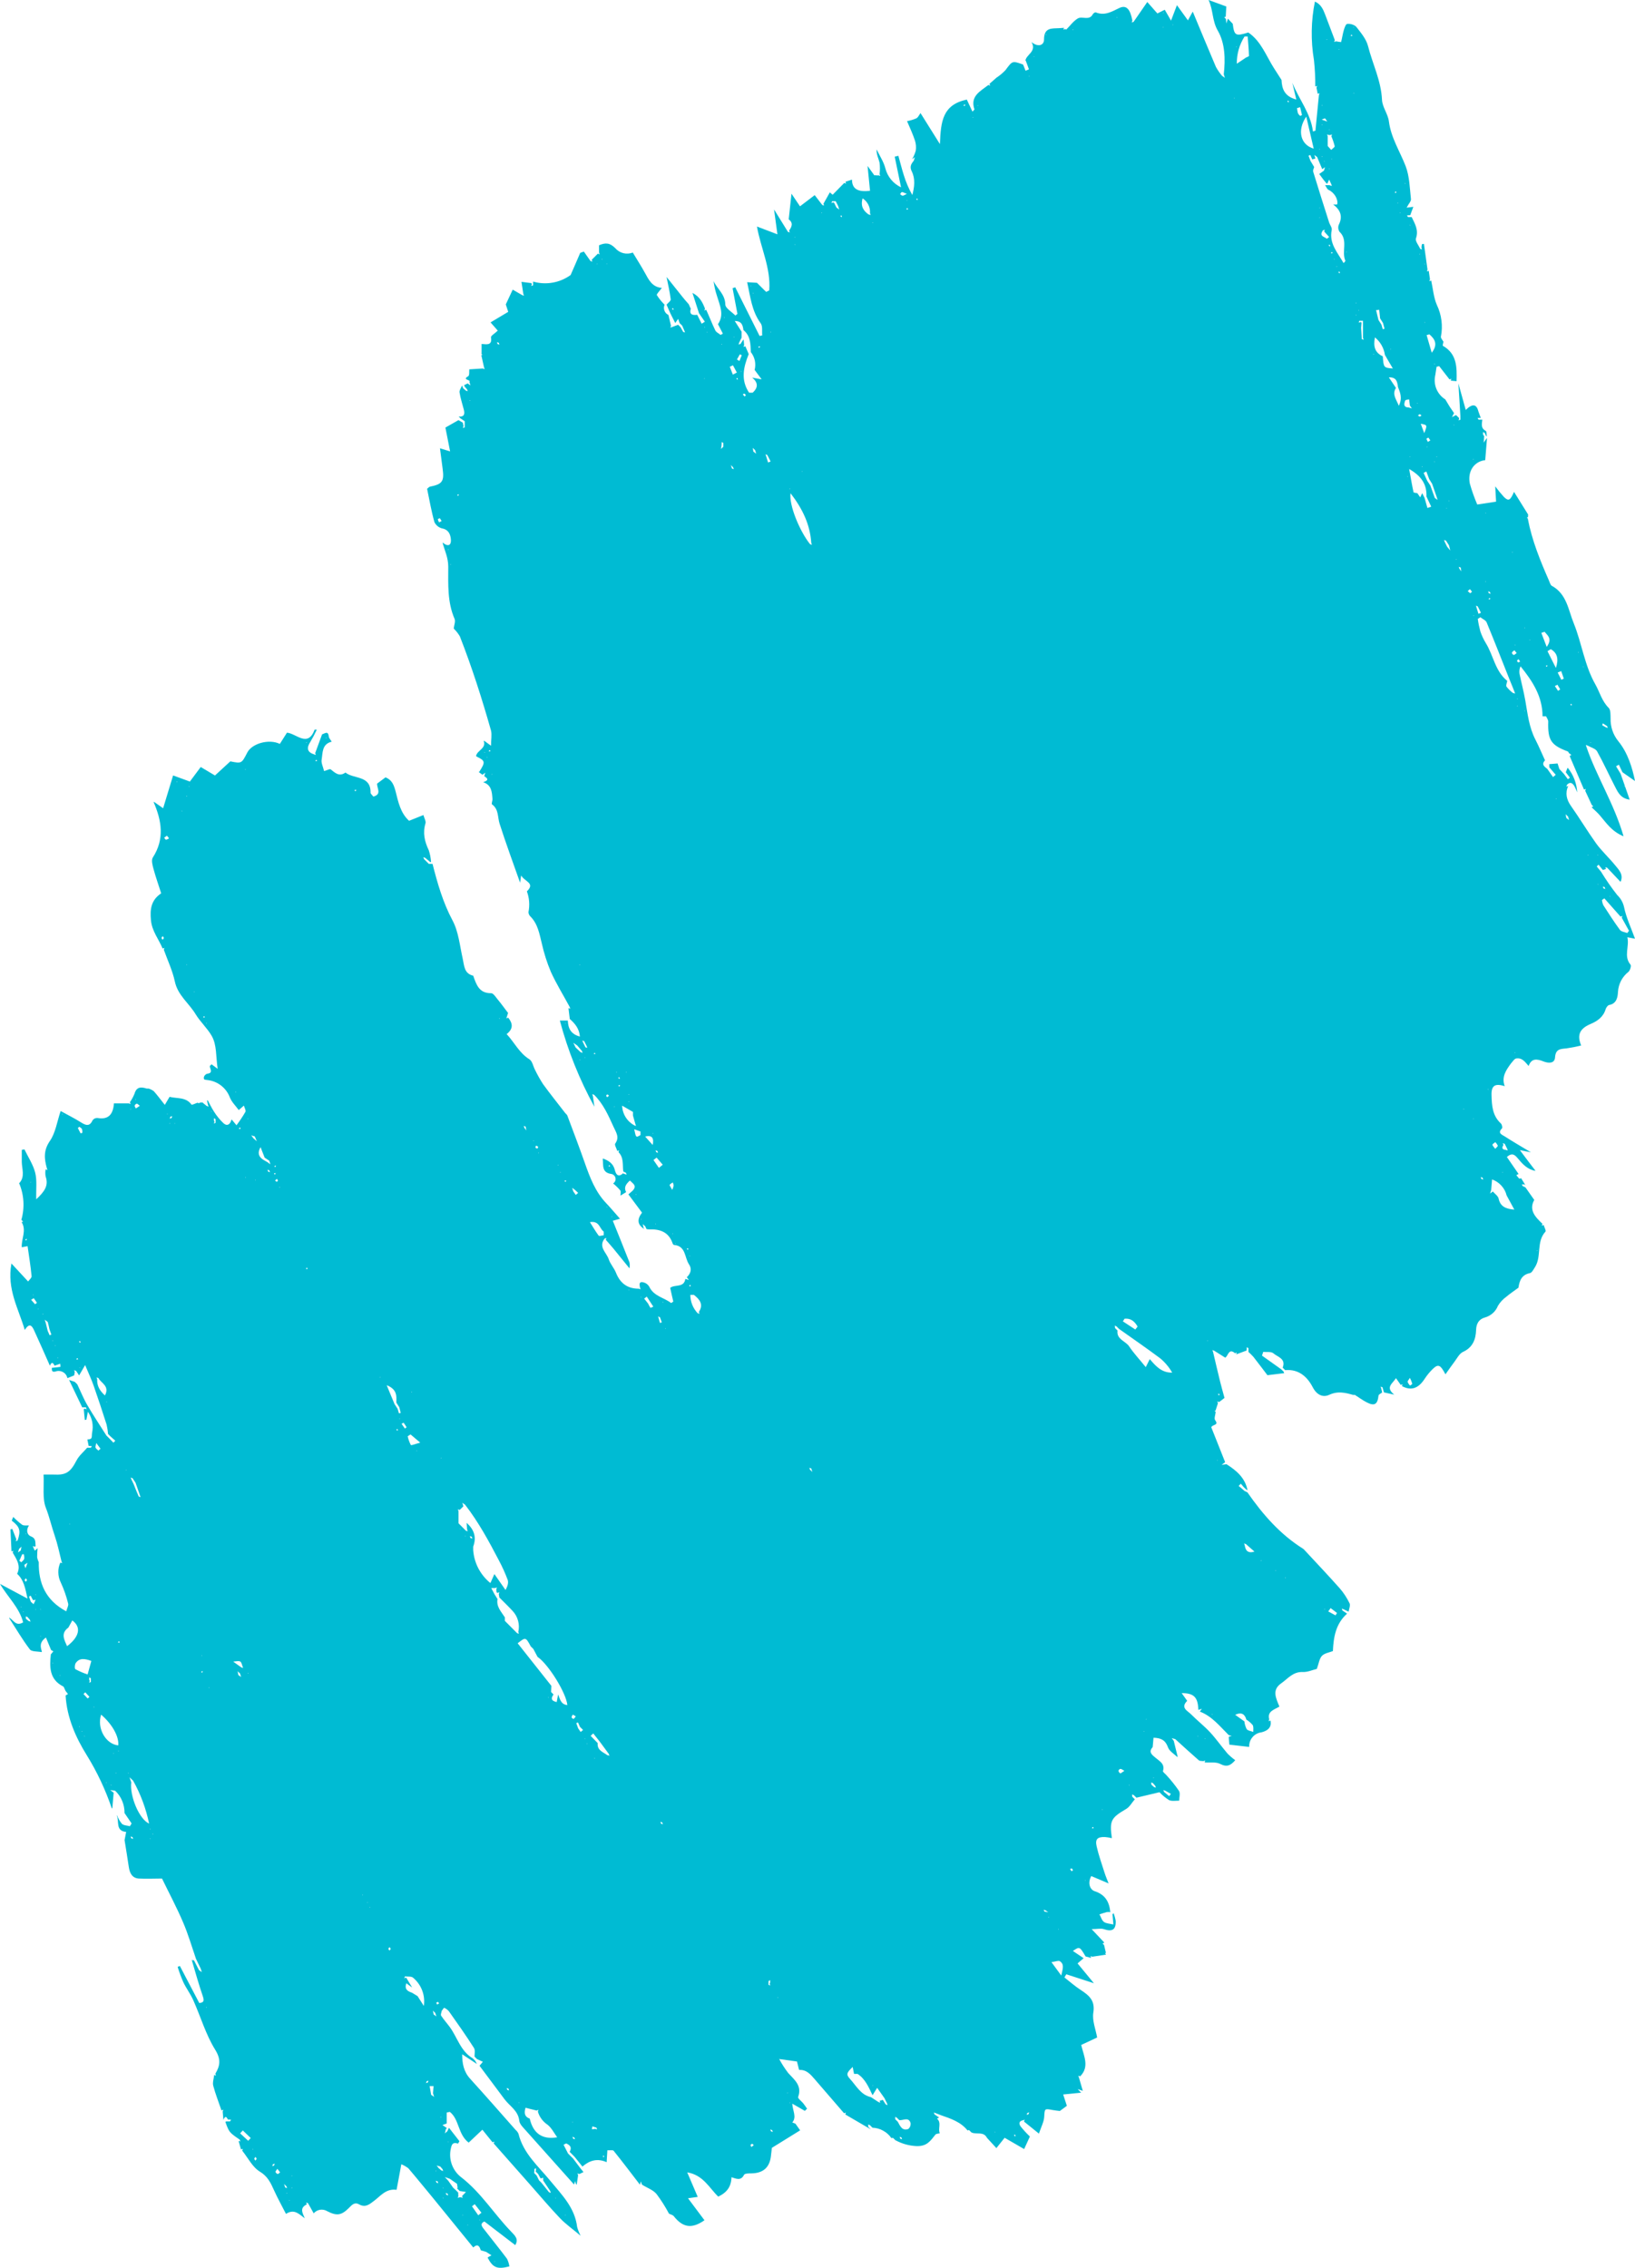 <?xml version="1.0" encoding="UTF-8"?> <svg xmlns="http://www.w3.org/2000/svg" width="31" height="43" viewBox="0 0 31 43" fill="none"><path d="M9.131 6.701V6.522C9.22 6.526 9.337 6.56 9.309 6.396C9.304 6.367 9.382 6.323 9.438 6.269L9.301 6.113L9.636 5.913L9.59 5.772L9.721 5.492L9.9 5.595L9.935 5.607L9.922 5.572C9.911 5.501 9.9 5.43 9.887 5.344L10.074 5.368L10.085 5.387L10.072 5.422L10.108 5.41C10.108 5.387 10.108 5.363 10.108 5.339C10.228 5.374 10.354 5.381 10.477 5.359C10.601 5.338 10.717 5.288 10.819 5.215C10.87 5.096 10.938 4.945 11.001 4.795L11.07 4.77L11.196 4.949L11.232 4.961L11.219 4.926L11.335 4.81L11.37 4.823L11.358 4.787V4.651C11.477 4.599 11.562 4.601 11.664 4.704C11.704 4.751 11.757 4.784 11.817 4.8C11.877 4.815 11.94 4.811 11.998 4.789C12.073 4.914 12.155 5.041 12.227 5.172C12.3 5.304 12.364 5.444 12.549 5.459C12.502 5.523 12.444 5.578 12.454 5.596C12.496 5.662 12.546 5.723 12.601 5.778C12.585 5.814 12.584 5.854 12.598 5.89C12.611 5.926 12.639 5.956 12.674 5.972C12.69 6.04 12.705 6.109 12.722 6.177C12.717 6.189 12.714 6.201 12.71 6.212L12.745 6.2L12.842 6.164L12.857 6.157L12.904 6.204L12.953 6.293L12.988 6.305C12.985 6.293 12.98 6.281 12.976 6.27C12.962 6.238 12.948 6.206 12.934 6.174L12.886 6.127L12.858 6.046L12.803 6.125L12.71 5.941L12.638 5.777C12.666 5.743 12.72 5.706 12.717 5.676C12.7 5.535 12.666 5.395 12.639 5.256H12.642C12.743 5.383 12.844 5.51 12.946 5.637C12.982 5.682 13.02 5.725 13.058 5.768L13.062 5.776L13.093 5.846H13.1C13.063 5.96 13.122 5.982 13.219 5.969L13.304 6.138L13.364 6.1L13.253 5.938L13.129 5.554C13.266 5.623 13.32 5.732 13.367 5.852L13.355 5.887L13.39 5.874C13.45 6.005 13.5 6.138 13.563 6.266C13.581 6.302 13.629 6.322 13.663 6.35L13.706 6.326L13.613 6.147C13.738 5.964 13.646 5.79 13.594 5.611C13.564 5.52 13.542 5.427 13.53 5.332C13.601 5.48 13.749 5.581 13.752 5.772C13.752 5.844 13.875 5.913 13.943 5.983L13.982 5.952C13.951 5.789 13.92 5.627 13.89 5.465L13.94 5.447L14.402 6.37L14.452 6.359C14.444 6.283 14.463 6.186 14.424 6.132C14.251 5.897 14.227 5.619 14.166 5.351L14.352 5.362L14.526 5.535L14.585 5.506C14.618 5.085 14.423 4.7 14.352 4.295L14.74 4.443C14.717 4.275 14.697 4.123 14.676 3.971C14.764 4.112 14.851 4.254 14.939 4.396L14.975 4.408L14.962 4.372C15.013 4.299 15.045 4.227 14.954 4.159C14.971 4.009 14.987 3.861 15.007 3.673C15.067 3.764 15.108 3.823 15.168 3.912L15.447 3.7L15.59 3.886L15.625 3.898L15.613 3.863L15.732 3.651V3.646L15.787 3.693L16.007 3.469L16.042 3.482L16.03 3.446L16.154 3.406C16.154 3.575 16.257 3.648 16.496 3.617C16.479 3.444 16.461 3.27 16.449 3.146L16.577 3.324H16.582H16.61H16.614C16.627 3.329 16.641 3.329 16.654 3.324L16.69 3.337L16.677 3.301C16.686 3.23 16.686 3.158 16.677 3.086C16.659 3.006 16.615 2.931 16.621 2.833C16.677 2.952 16.754 3.065 16.786 3.19C16.806 3.269 16.843 3.342 16.894 3.404C16.946 3.467 17.01 3.517 17.084 3.552C17.044 3.358 17.004 3.165 16.964 2.971L17.033 2.954C17.067 3.073 17.097 3.198 17.135 3.317C17.175 3.45 17.23 3.578 17.298 3.698C17.338 3.546 17.357 3.392 17.288 3.251C17.242 3.161 17.276 3.108 17.325 3.048C17.332 3.025 17.34 3.003 17.346 2.98L17.293 3.02C17.323 2.969 17.347 2.914 17.363 2.857C17.373 2.793 17.368 2.728 17.348 2.666C17.309 2.547 17.254 2.428 17.198 2.297C17.259 2.286 17.319 2.268 17.376 2.243C17.41 2.223 17.428 2.177 17.453 2.144L17.821 2.732C17.838 2.294 17.873 1.987 18.331 1.888L18.438 2.117C18.458 2.094 18.477 2.08 18.475 2.073C18.39 1.82 18.589 1.73 18.739 1.612L18.774 1.624L18.761 1.589C18.805 1.551 18.849 1.511 18.893 1.473C18.956 1.432 19.013 1.384 19.064 1.33C19.197 1.151 19.192 1.151 19.394 1.222L19.401 1.231L19.445 1.341L19.509 1.315L19.449 1.15H19.442C19.458 1.031 19.662 0.978 19.557 0.797C19.676 0.897 19.795 0.866 19.795 0.749C19.795 0.517 19.942 0.542 20.084 0.534L20.174 0.528C20.169 0.539 20.165 0.551 20.162 0.563L20.197 0.55C20.203 0.554 20.215 0.562 20.217 0.56C20.289 0.489 20.351 0.4 20.435 0.35C20.52 0.3 20.652 0.401 20.721 0.268C20.73 0.251 20.765 0.229 20.777 0.235C20.945 0.303 21.075 0.223 21.222 0.152C21.356 0.088 21.43 0.173 21.47 0.391L21.457 0.426L21.493 0.414L21.753 0.038C21.826 0.122 21.881 0.185 21.944 0.255L22.084 0.185L22.203 0.391L22.315 0.098L22.523 0.386C22.558 0.323 22.586 0.272 22.613 0.223C22.607 0.216 22.617 0.223 22.621 0.235C22.765 0.579 22.907 0.925 23.054 1.269C23.087 1.329 23.126 1.385 23.17 1.437L23.224 1.476L23.203 1.408C23.235 1.122 23.228 0.82 23.09 0.582C22.98 0.392 23.006 0.196 22.915 0L23.251 0.123C23.248 0.183 23.244 0.249 23.24 0.316L23.231 0.32L23.211 0.323L23.231 0.346L23.244 0.362C23.247 0.389 23.249 0.417 23.252 0.445L23.278 0.362L23.281 0.354L23.373 0.451C23.402 0.678 23.426 0.69 23.668 0.616C23.912 0.782 24.005 1.058 24.155 1.293C24.202 1.368 24.25 1.442 24.298 1.516C24.305 1.689 24.358 1.829 24.578 1.887L24.503 1.57C24.628 1.882 24.851 2.147 24.894 2.493L24.941 2.478C24.963 2.253 24.985 2.028 25.007 1.802C25.011 1.791 25.015 1.779 25.019 1.767L24.984 1.779L24.961 1.664C24.965 1.652 24.969 1.64 24.973 1.628L24.938 1.64C24.939 1.473 24.931 1.306 24.913 1.14C24.851 0.772 24.857 0.396 24.931 0.03C25.042 0.079 25.085 0.172 25.122 0.268L25.308 0.76C25.304 0.772 25.299 0.784 25.296 0.796L25.331 0.783C25.363 0.79 25.395 0.795 25.427 0.798C25.447 0.726 25.456 0.65 25.477 0.578C25.49 0.532 25.517 0.455 25.541 0.454C25.572 0.45 25.603 0.453 25.632 0.462C25.662 0.471 25.69 0.485 25.713 0.506C25.802 0.619 25.904 0.74 25.938 0.873C26.024 1.213 26.186 1.528 26.203 1.892C26.209 2.031 26.317 2.162 26.334 2.303C26.374 2.613 26.542 2.868 26.651 3.149C26.725 3.342 26.729 3.566 26.752 3.775C26.756 3.817 26.708 3.865 26.67 3.937L26.797 3.922C26.777 3.975 26.757 4.028 26.738 4.081H26.724L26.676 4.085L26.696 4.116H26.766C26.826 4.243 26.902 4.361 26.847 4.52C26.829 4.571 26.898 4.651 26.927 4.718L26.963 4.73L26.951 4.695C26.951 4.673 26.957 4.651 26.96 4.63L26.998 4.624L27.066 5.112C27.062 5.124 27.058 5.135 27.054 5.147L27.089 5.135L27.113 5.297L27.1 5.332L27.136 5.32C27.17 5.475 27.181 5.638 27.243 5.781C27.333 5.969 27.36 6.18 27.32 6.384C27.315 6.41 27.348 6.443 27.364 6.474H27.369C27.364 6.503 27.349 6.552 27.358 6.557C27.629 6.711 27.623 6.969 27.617 7.228L27.506 7.217L27.518 7.181L27.483 7.194C27.417 7.11 27.352 7.026 27.287 6.942L27.238 6.954C27.23 7.006 27.221 7.057 27.214 7.109C27.193 7.197 27.2 7.29 27.234 7.373C27.269 7.457 27.329 7.528 27.406 7.575V7.578L27.49 7.717C27.516 7.756 27.543 7.795 27.569 7.833L27.529 7.91L27.606 7.87L27.656 7.916L27.667 7.935L27.654 7.97L27.689 7.958C27.689 7.934 27.689 7.911 27.689 7.888C27.677 7.682 27.665 7.475 27.651 7.269C27.695 7.425 27.738 7.581 27.791 7.773C27.91 7.654 27.993 7.654 28.029 7.795C28.042 7.839 28.061 7.88 28.076 7.923H28.063L28.015 7.926L28.034 7.957H28.105C28.097 8.036 28.071 8.118 28.17 8.17C28.19 8.18 28.184 8.239 28.19 8.275L28.175 8.263C28.168 8.245 28.159 8.227 28.151 8.21L28.119 8.192C28.119 8.208 28.119 8.224 28.119 8.239C28.123 8.25 28.131 8.259 28.14 8.266V8.278L28.131 8.393L28.183 8.317L28.194 8.308C28.183 8.446 28.171 8.585 28.16 8.725C27.951 8.748 27.82 8.937 27.869 9.172C27.907 9.306 27.954 9.438 28.009 9.566L28.366 9.512C28.361 9.421 28.357 9.348 28.35 9.222C28.402 9.292 28.457 9.359 28.516 9.424C28.601 9.506 28.635 9.493 28.706 9.326L28.973 9.755C28.973 9.772 28.973 9.788 28.969 9.805V9.81L28.949 9.813L28.969 9.835V9.841C29.047 10.249 29.203 10.631 29.369 11.009C29.385 11.043 29.395 11.093 29.423 11.108C29.708 11.262 29.736 11.57 29.84 11.822C29.993 12.2 30.041 12.612 30.249 12.978C30.332 13.125 30.372 13.294 30.501 13.422C30.54 13.461 30.535 13.553 30.537 13.62C30.532 13.777 30.584 13.931 30.683 14.053C30.867 14.278 30.95 14.564 31 14.809L30.762 14.642L30.694 14.499L30.641 14.53L30.727 14.671C30.782 14.826 30.836 14.982 30.899 15.162C30.735 15.14 30.683 15.034 30.633 14.939C30.514 14.71 30.407 14.472 30.281 14.246C30.251 14.193 30.162 14.172 30.102 14.137L30.067 14.125L30.079 14.161C30.272 14.726 30.603 15.236 30.783 15.857C30.553 15.762 30.455 15.6 30.335 15.462C30.288 15.406 30.231 15.359 30.178 15.307L30.191 15.296L30.21 15.293L30.191 15.27L30.182 15.266C30.14 15.175 30.098 15.084 30.056 14.994L30.069 14.959L30.033 14.97L29.762 14.337L29.774 14.324L29.794 14.32L29.774 14.297L29.75 14.283C29.742 14.271 29.736 14.252 29.725 14.248C29.406 14.129 29.344 14.033 29.355 13.681C29.355 13.649 29.329 13.615 29.314 13.582H29.247C29.247 13.204 29.055 12.913 28.83 12.634C28.81 12.677 28.803 12.726 28.81 12.773C28.845 12.943 28.89 13.111 28.92 13.282C28.964 13.534 28.991 13.789 29.111 14.022C29.177 14.15 29.233 14.285 29.294 14.417C29.219 14.495 29.283 14.536 29.338 14.58L29.446 14.734L29.497 14.691L29.375 14.549V14.489L29.532 14.476L29.566 14.581L29.653 14.675L29.727 14.775L29.766 14.746L29.688 14.643L29.717 14.567L29.725 14.558C29.833 14.691 29.895 14.854 29.904 15.025C29.889 14.984 29.871 14.945 29.851 14.906C29.816 14.847 29.77 14.817 29.71 14.88C29.706 14.892 29.701 14.904 29.698 14.915L29.733 14.903C29.673 15.041 29.701 15.161 29.787 15.283C29.951 15.516 30.097 15.759 30.263 15.992C30.369 16.137 30.505 16.261 30.62 16.402C30.691 16.49 30.789 16.581 30.726 16.721L30.473 16.454L30.437 16.442L30.45 16.477L30.39 16.495L30.309 16.395L30.274 16.429L30.355 16.527C30.449 16.681 30.552 16.83 30.664 16.972C30.727 17.032 30.771 17.108 30.791 17.193C30.833 17.4 30.927 17.596 31 17.799L30.855 17.771C30.898 17.95 30.779 18.129 30.915 18.291C30.933 18.312 30.908 18.398 30.877 18.426C30.818 18.472 30.77 18.53 30.735 18.596C30.701 18.663 30.681 18.735 30.677 18.81C30.672 18.899 30.655 19.03 30.512 19.055C30.484 19.06 30.453 19.104 30.443 19.136C30.399 19.284 30.284 19.363 30.157 19.416C29.975 19.494 29.887 19.604 29.979 19.823C29.886 19.847 29.792 19.865 29.697 19.879C29.584 19.889 29.495 19.89 29.484 20.049C29.476 20.168 29.36 20.163 29.263 20.125C29.144 20.078 29.038 20.059 28.983 20.212C28.919 20.14 28.861 20.049 28.745 20.07C28.709 20.078 28.681 20.13 28.649 20.163C28.555 20.291 28.465 20.419 28.53 20.595C28.34 20.535 28.274 20.588 28.28 20.767C28.285 20.965 28.297 21.156 28.458 21.303C28.478 21.322 28.49 21.383 28.478 21.395C28.386 21.488 28.482 21.515 28.531 21.548C28.681 21.644 28.835 21.734 29.027 21.849L28.817 21.807C28.928 21.956 29.02 22.078 29.114 22.2C28.969 22.178 28.876 22.081 28.788 21.975C28.737 21.916 28.681 21.837 28.571 21.938L28.794 22.262H28.786L28.75 22.283L28.786 22.326L28.803 22.347H28.829L28.838 22.336C28.867 22.383 28.898 22.431 28.926 22.479C28.92 22.469 28.911 22.462 28.9 22.458H28.853L28.871 22.489L28.923 22.514L29.09 22.752C28.983 22.941 29.107 23.075 29.245 23.204L29.232 23.239L29.268 23.227C29.28 23.27 29.319 23.337 29.302 23.353C29.124 23.546 29.233 23.82 29.105 24.024C29.077 24.067 29.045 24.132 29.009 24.139C28.851 24.17 28.81 24.281 28.79 24.416C28.712 24.475 28.629 24.528 28.552 24.594C28.491 24.639 28.44 24.695 28.401 24.76C28.38 24.813 28.347 24.86 28.305 24.898C28.262 24.936 28.212 24.964 28.157 24.98C28.043 25.011 27.991 25.093 27.987 25.218C27.981 25.396 27.924 25.55 27.737 25.634C27.67 25.666 27.627 25.753 27.577 25.82C27.527 25.886 27.47 25.968 27.406 26.058C27.308 25.873 27.269 25.858 27.163 25.959C27.103 26.018 27.05 26.084 27.005 26.154C26.897 26.314 26.767 26.38 26.581 26.282L26.593 26.247L26.558 26.259L26.468 26.131C26.399 26.239 26.262 26.304 26.435 26.444L26.24 26.401L26.212 26.304L26.177 26.292L26.189 26.327L26.206 26.402C26.182 26.422 26.14 26.439 26.137 26.462C26.119 26.627 26.062 26.666 25.916 26.591C25.837 26.551 25.764 26.496 25.688 26.448H25.658H25.653C25.502 26.405 25.363 26.372 25.2 26.448C25.08 26.502 24.965 26.448 24.889 26.302C24.785 26.102 24.622 25.956 24.367 25.979L24.32 25.932C24.387 25.759 24.221 25.729 24.141 25.658C24.1 25.624 24.016 25.64 23.951 25.633L23.928 25.704C24.047 25.79 24.168 25.876 24.291 25.962L24.339 26.009C24.339 26.014 24.34 26.019 24.342 26.024C24.344 26.029 24.347 26.033 24.351 26.036L24.031 26.075C23.959 25.981 23.863 25.852 23.764 25.726C23.735 25.694 23.704 25.663 23.671 25.634C23.671 25.611 23.671 25.588 23.671 25.564L23.64 25.544C23.64 25.561 23.637 25.577 23.636 25.593V25.607L23.439 25.68C23.443 25.668 23.447 25.657 23.451 25.645L23.416 25.658C23.294 25.552 23.286 25.717 23.23 25.742L23.022 25.611L22.987 25.599L23 25.634C23.044 25.822 23.088 26.01 23.134 26.197C23.159 26.298 23.188 26.399 23.217 26.506L23.115 26.584L23.08 26.571L23.092 26.607L23.049 26.74V26.744L23.029 26.748L23.049 26.77V26.775C23.045 26.827 23.016 26.894 23.039 26.927C23.116 27.031 22.989 27.005 22.966 27.062C23.051 27.276 23.139 27.5 23.229 27.724L23.163 27.774L23.255 27.763C23.444 27.882 23.612 28.025 23.654 28.262C23.648 28.252 23.639 28.244 23.628 28.241L23.581 28.197L23.526 28.132L23.485 28.175L23.55 28.228L23.599 28.272L23.651 28.296C23.941 28.713 24.268 29.09 24.703 29.363C24.71 29.367 24.716 29.372 24.721 29.377C24.949 29.623 25.179 29.865 25.401 30.115C25.476 30.201 25.538 30.297 25.588 30.4C25.607 30.44 25.578 30.505 25.57 30.559L25.476 30.514L25.441 30.501L25.453 30.536L25.541 30.596C25.324 30.789 25.284 31.044 25.272 31.306C25.208 31.332 25.114 31.344 25.064 31.397C25.014 31.45 25.004 31.547 24.967 31.644C24.89 31.662 24.793 31.707 24.699 31.703C24.514 31.695 24.417 31.831 24.29 31.919C24.112 32.043 24.192 32.199 24.258 32.358C24.163 32.417 24.023 32.445 24.065 32.6C24.061 32.612 24.056 32.623 24.053 32.635L24.088 32.623C24.12 32.766 24.014 32.823 23.915 32.847C23.849 32.855 23.788 32.889 23.746 32.94C23.703 32.991 23.682 33.056 23.685 33.123L23.309 33.08C23.305 33.031 23.301 32.981 23.297 32.931L23.353 32.915L23.297 32.899C23.129 32.733 22.982 32.542 22.749 32.453L22.788 32.4L22.721 32.421C22.713 32.183 22.641 32.103 22.405 32.103L22.509 32.249L22.505 32.254C22.38 32.382 22.516 32.438 22.58 32.502C22.699 32.622 22.83 32.724 22.944 32.846C23.057 32.968 23.16 33.115 23.272 33.247C23.318 33.294 23.367 33.336 23.42 33.375C23.337 33.47 23.267 33.514 23.136 33.446C23.054 33.403 22.938 33.424 22.839 33.416C22.843 33.404 22.847 33.392 22.851 33.38L22.816 33.393C22.786 33.388 22.749 33.393 22.73 33.377C22.579 33.246 22.432 33.11 22.284 32.976L22.216 32.956C22.23 32.973 22.243 32.991 22.255 33.009C22.279 33.107 22.304 33.206 22.328 33.306L22.323 33.315C22.26 33.255 22.168 33.202 22.144 33.127C22.096 32.995 22.013 32.953 21.871 32.949L21.855 33.127C21.768 33.221 21.844 33.274 21.907 33.327C21.985 33.395 22.092 33.442 22.05 33.581C22.045 33.599 22.094 33.632 22.116 33.659C22.202 33.752 22.282 33.852 22.354 33.957C22.382 34.002 22.358 34.079 22.358 34.142C22.293 34.142 22.221 34.156 22.166 34.132C22.099 34.09 22.038 34.04 21.984 33.982L21.547 34.086L21.499 34.039L21.466 34.023C21.466 34.038 21.466 34.054 21.469 34.069L21.517 34.116C21.463 34.176 21.421 34.258 21.355 34.298C21.064 34.469 21.035 34.518 21.081 34.853C21.038 34.843 20.994 34.836 20.95 34.832C20.807 34.828 20.761 34.871 20.793 35.011C20.832 35.181 20.891 35.346 20.944 35.513C20.964 35.576 20.991 35.637 21.019 35.711L20.691 35.572C20.615 35.708 20.67 35.831 20.754 35.858C20.96 35.926 21.032 36.063 21.052 36.255C21.029 36.252 21.006 36.252 20.983 36.255C20.937 36.267 20.892 36.284 20.846 36.298C20.874 36.347 20.89 36.412 20.932 36.442C20.973 36.472 21.042 36.474 21.11 36.49C21.103 36.413 21.098 36.353 21.093 36.294C21.098 36.293 21.102 36.29 21.106 36.286C21.109 36.282 21.111 36.277 21.112 36.272C21.131 36.32 21.145 36.371 21.154 36.422C21.16 36.59 21.088 36.632 20.928 36.578C20.872 36.559 20.804 36.578 20.698 36.578L20.936 36.831L20.923 36.845L20.903 36.849L20.923 36.871L20.932 36.875C20.944 36.925 20.956 36.975 20.968 37.026V37.03L20.949 37.035L20.968 37.056V37.062L20.711 37.101L20.676 37.089L20.688 37.124L20.583 37.096C20.47 36.905 20.47 36.905 20.342 36.992L20.546 37.129L20.431 37.228L20.741 37.604L20.217 37.434L20.182 37.494C20.282 37.572 20.377 37.657 20.483 37.726C20.641 37.83 20.768 37.924 20.73 38.16C20.705 38.311 20.775 38.478 20.802 38.633L20.5 38.774C20.549 38.985 20.662 39.187 20.48 39.369L20.445 39.357L20.457 39.392C20.481 39.477 20.505 39.56 20.53 39.644L20.433 39.611L20.498 39.679L20.158 39.713C20.185 39.794 20.205 39.858 20.228 39.928L20.095 40.026C20.05 40.02 20.004 40.017 19.959 40.008C19.8 39.978 19.809 39.98 19.798 40.142C19.792 40.231 19.744 40.321 19.698 40.455L19.415 40.226L19.428 40.19L19.392 40.203C19.306 40.22 19.324 40.283 19.354 40.322C19.407 40.389 19.465 40.451 19.527 40.51L19.418 40.748L19.048 40.534L18.892 40.73L18.888 40.726L18.713 40.535C18.649 40.41 18.52 40.475 18.427 40.436H18.423L18.393 40.407C18.387 40.401 18.382 40.396 18.376 40.39H18.35L18.347 40.398C18.218 40.234 18.03 40.172 17.843 40.107L17.741 40.067L17.706 40.055L17.718 40.09L17.806 40.15L17.766 40.171C17.858 40.25 17.778 40.361 17.819 40.448C17.791 40.457 17.752 40.455 17.736 40.474C17.643 40.589 17.579 40.698 17.379 40.692C17.24 40.686 17.105 40.649 16.983 40.583H16.979L16.95 40.554L16.933 40.537H16.907L16.904 40.545C16.864 40.485 16.81 40.435 16.747 40.401C16.685 40.365 16.614 40.346 16.542 40.343L16.495 40.296L16.462 40.281C16.462 40.296 16.462 40.311 16.462 40.327L16.51 40.374L16.027 40.092L16.039 40.056L16.004 40.069C15.819 39.855 15.634 39.641 15.449 39.426C15.37 39.335 15.293 39.239 15.151 39.248C15.138 39.195 15.125 39.144 15.111 39.088L14.774 39.041C14.824 39.135 14.882 39.224 14.946 39.308C15.065 39.437 15.21 39.546 15.133 39.761C15.124 39.787 15.196 39.84 15.229 39.88C15.261 39.92 15.278 39.949 15.302 39.983L15.26 40.024L15.022 39.887C15.029 40.026 15.11 40.139 15.022 40.244L15.081 40.266L15.171 40.393L14.635 40.725C14.631 40.762 14.624 40.829 14.615 40.896C14.586 41.104 14.463 41.206 14.246 41.209C14.198 41.209 14.121 41.209 14.107 41.237C14.047 41.356 13.958 41.31 13.869 41.282C13.864 41.458 13.787 41.57 13.618 41.65C13.449 41.487 13.333 41.239 13.03 41.19L13.229 41.655L13.045 41.681L13.357 42.098C13.119 42.264 12.949 42.24 12.776 42.022C12.757 41.997 12.717 41.989 12.685 41.974C12.615 41.843 12.536 41.717 12.446 41.598C12.38 41.521 12.268 41.483 12.179 41.427L12.168 41.414L12.152 41.359L12.136 41.414L12.133 41.423C11.968 41.208 11.805 40.992 11.635 40.781C11.619 40.762 11.565 40.774 11.516 40.771C11.511 40.845 11.507 40.911 11.502 40.997C11.323 40.917 11.175 40.965 11.043 41.08L10.894 40.895L10.847 40.847L10.801 40.801C10.851 40.709 10.801 40.672 10.736 40.641L10.685 40.666L10.77 40.832L10.816 40.878L10.864 40.925L11.003 41.11L11.063 41.184L10.985 41.222L10.949 41.209L10.961 41.245C10.953 41.304 10.943 41.364 10.934 41.424L10.92 41.41L10.904 41.355L10.888 41.41L10.883 41.419C10.58 41.08 10.277 40.741 9.974 40.401C9.923 40.342 9.855 40.282 9.846 40.213C9.826 40.021 9.668 39.937 9.568 39.806C9.409 39.593 9.251 39.381 9.092 39.169C9.113 39.144 9.134 39.118 9.155 39.093L9.044 39.042L8.997 38.994C8.997 38.939 9.013 38.875 8.987 38.832C8.835 38.594 8.674 38.365 8.511 38.135C8.486 38.106 8.455 38.084 8.421 38.069C8.417 38.069 8.391 38.106 8.375 38.128C8.37 38.159 8.351 38.2 8.364 38.219C8.413 38.294 8.474 38.361 8.527 38.433C8.672 38.631 8.732 38.892 8.964 39.028L9.011 39.075L9.042 39.135L8.763 38.951C8.763 39.125 8.791 39.28 8.914 39.415C9.206 39.736 9.49 40.062 9.777 40.386C9.801 40.406 9.819 40.431 9.831 40.459C9.921 40.83 10.206 41.073 10.433 41.349C10.66 41.624 10.899 41.86 10.943 42.227C10.959 42.284 10.982 42.34 11.009 42.392C10.855 42.262 10.725 42.171 10.617 42.058C10.421 41.853 10.24 41.636 10.052 41.424L9.361 40.642L9.374 40.607L9.338 40.619L9.146 40.381L8.886 40.626C8.679 40.468 8.711 40.187 8.529 40.043L8.47 40.056V40.263L8.462 40.266L8.389 40.293L8.462 40.342L8.471 40.354C8.461 40.36 8.454 40.369 8.451 40.38L8.435 40.451L8.482 40.41L8.506 40.357L8.514 40.346L8.711 40.599C8.703 40.615 8.693 40.63 8.683 40.645C8.592 40.611 8.564 40.654 8.548 40.739C8.525 40.84 8.532 40.946 8.568 41.043C8.604 41.14 8.667 41.225 8.75 41.287C9.123 41.577 9.368 41.979 9.69 42.312C9.756 42.382 9.842 42.453 9.769 42.569L9.185 42.122C9.08 42.167 9.153 42.236 9.195 42.291C9.333 42.47 9.478 42.648 9.612 42.827C9.635 42.873 9.651 42.922 9.658 42.973C9.429 43.032 9.346 43 9.246 42.808L9.254 42.798L9.318 42.763L9.218 42.698L9.121 42.669H9.116C9.092 42.59 9.057 42.535 8.973 42.614C8.712 42.294 8.452 41.974 8.192 41.654C8.043 41.475 7.894 41.29 7.742 41.112C7.701 41.081 7.656 41.055 7.609 41.036C7.576 41.215 7.549 41.367 7.519 41.521C7.319 41.492 7.214 41.64 7.091 41.731C6.998 41.802 6.926 41.862 6.807 41.796C6.72 41.748 6.671 41.809 6.613 41.867C6.474 42.005 6.385 42.02 6.204 41.926C6.164 41.901 6.115 41.892 6.068 41.899C6.021 41.907 5.978 41.931 5.948 41.967L5.84 41.774L5.804 41.762L5.817 41.797C5.674 41.865 5.737 41.964 5.779 42.06C5.675 41.989 5.586 41.872 5.422 41.977C5.344 41.824 5.263 41.679 5.195 41.528C5.132 41.389 5.076 41.266 4.927 41.176C4.787 41.092 4.702 40.914 4.592 40.778L4.605 40.743L4.569 40.755C4.554 40.701 4.539 40.647 4.523 40.593L4.558 40.605L4.546 40.57C4.345 40.431 4.345 40.431 4.273 40.233L4.292 40.223H4.361L4.382 40.192L4.333 40.188H4.32C4.286 40.109 4.26 40.137 4.236 40.195C4.232 40.142 4.227 40.09 4.222 40.037L4.235 40.002L4.199 40.015C4.146 39.859 4.085 39.705 4.043 39.547C4.027 39.487 4.054 39.412 4.061 39.343L4.096 39.356L4.083 39.32C4.174 39.167 4.193 39.046 4.079 38.863C3.901 38.576 3.805 38.239 3.665 37.927C3.613 37.808 3.533 37.704 3.477 37.587C3.435 37.492 3.399 37.394 3.368 37.294L3.41 37.276C3.532 37.508 3.653 37.739 3.778 37.979C3.874 37.971 3.872 37.928 3.843 37.843C3.769 37.628 3.708 37.408 3.643 37.188C3.64 37.18 3.637 37.173 3.634 37.166L3.678 37.17L3.773 37.355L3.827 37.393L3.805 37.326C3.775 37.267 3.746 37.201 3.715 37.139C3.636 36.909 3.568 36.675 3.473 36.453C3.354 36.173 3.21 35.903 3.072 35.619C2.923 35.619 2.775 35.627 2.631 35.619C2.504 35.61 2.459 35.514 2.442 35.399C2.417 35.229 2.389 35.059 2.362 34.89L2.392 34.735C2.184 34.716 2.265 34.534 2.214 34.425H2.221C2.242 34.481 2.273 34.534 2.311 34.581C2.347 34.613 2.411 34.613 2.463 34.627L2.495 34.574L2.361 34.377C2.362 34.298 2.347 34.219 2.316 34.146C2.286 34.073 2.24 34.007 2.182 33.952L2.09 33.942L2.155 33.991C2.146 34.088 2.138 34.185 2.13 34.282L2.121 34.292C2.001 33.938 1.842 33.598 1.645 33.28C1.436 32.944 1.268 32.566 1.244 32.149L1.255 32.141L1.289 32.12C1.278 32.106 1.266 32.092 1.255 32.077L1.24 32.056L1.209 31.987L1.197 31.976C0.935 31.843 0.938 31.609 0.964 31.367L0.976 31.354L1.012 31.311L0.976 31.29L0.969 31.287L0.871 31.049C0.742 31.141 0.767 31.228 0.794 31.315L0.788 31.325C0.712 31.31 0.601 31.32 0.566 31.274C0.422 31.085 0.302 30.878 0.173 30.679L0.177 30.673C0.255 30.716 0.301 30.845 0.439 30.761C0.364 30.476 0.142 30.277 0 30.032L0.522 30.311C0.478 30.109 0.45 29.954 0.325 29.841C0.401 29.685 0.313 29.564 0.241 29.439L0.253 29.404L0.218 29.416C0.211 29.276 0.204 29.136 0.198 28.999L0.233 28.99L0.31 29.187C0.307 29.199 0.302 29.211 0.298 29.222L0.333 29.21C0.398 29.024 0.377 28.951 0.227 28.836L0.223 28.831C0.231 28.811 0.239 28.79 0.251 28.762C0.303 28.816 0.359 28.866 0.42 28.911C0.453 28.932 0.506 28.921 0.55 28.924C0.491 29.008 0.51 29.102 0.589 29.132C0.692 29.174 0.664 29.251 0.676 29.316L0.657 29.326L0.622 29.314L0.635 29.349L0.66 29.402L0.713 29.355C0.707 29.412 0.704 29.47 0.704 29.528C0.71 29.559 0.72 29.59 0.735 29.619C0.728 30.021 0.866 30.343 1.256 30.552C1.271 30.492 1.303 30.444 1.292 30.404C1.258 30.266 1.211 30.131 1.151 30.002C1.122 29.944 1.107 29.88 1.106 29.816C1.104 29.751 1.117 29.687 1.144 29.628L1.179 29.64L1.166 29.604C1.125 29.442 1.092 29.277 1.038 29.12C0.978 28.945 0.937 28.762 0.869 28.588C0.801 28.415 0.837 28.182 0.826 27.959C0.912 27.959 0.962 27.959 1.013 27.959C1.256 27.972 1.335 27.915 1.453 27.688C1.5 27.599 1.585 27.529 1.653 27.45H1.723L1.742 27.42L1.695 27.416H1.681C1.673 27.376 1.665 27.336 1.657 27.296L1.662 27.292C1.762 27.292 1.734 27.242 1.746 27.165C1.761 27.097 1.761 27.027 1.748 26.958C1.734 26.89 1.706 26.825 1.666 26.768C1.652 26.842 1.645 26.88 1.638 26.918L1.608 26.924C1.601 26.856 1.595 26.787 1.588 26.719L1.607 26.709L1.642 26.721L1.63 26.685H1.559C1.477 26.512 1.394 26.338 1.31 26.165L1.417 26.201L1.465 26.248C1.53 26.383 1.584 26.523 1.661 26.651C1.774 26.845 1.899 27.031 2.018 27.22L2.066 27.267L2.15 27.355L2.186 27.317L2.096 27.237L2.049 27.19C2.044 27.13 2.035 27.07 2.021 27.011C1.942 26.763 1.861 26.517 1.775 26.272C1.733 26.152 1.679 26.039 1.614 25.883C1.558 25.979 1.53 26.029 1.5 26.079C1.481 26.05 1.462 26.02 1.441 25.992L1.405 25.98L1.418 26.015L1.406 26.079L1.278 26.131C1.273 26.107 1.263 26.084 1.249 26.064C1.234 26.044 1.216 26.028 1.194 26.016C1.173 26.004 1.149 25.997 1.124 25.995C1.1 25.993 1.075 25.996 1.052 26.005C0.98 26.023 0.982 25.981 0.983 25.934H0.996C1.046 25.929 1.096 25.924 1.146 25.917C1.146 25.917 1.146 25.877 1.142 25.857L1.034 25.895C1.004 25.826 0.974 25.825 0.946 25.895C0.848 25.673 0.75 25.45 0.648 25.228C0.607 25.137 0.559 25.073 0.47 25.218C0.351 24.812 0.127 24.444 0.217 23.957L0.533 24.298C0.554 24.268 0.602 24.23 0.599 24.198C0.582 24.012 0.551 23.829 0.523 23.628L0.413 23.649C0.402 23.491 0.508 23.332 0.41 23.172L0.419 23.169L0.439 23.165C0.432 23.157 0.425 23.15 0.419 23.142L0.405 23.129C0.471 22.899 0.456 22.653 0.362 22.433L0.371 22.427C0.476 22.308 0.416 22.166 0.413 22.033C0.413 21.956 0.413 21.88 0.413 21.803L0.463 21.793C0.533 21.939 0.628 22.08 0.667 22.234C0.704 22.378 0.682 22.539 0.687 22.74C0.848 22.59 0.925 22.477 0.865 22.306C0.857 22.262 0.857 22.216 0.865 22.172L0.9 22.184L0.888 22.149C0.838 21.97 0.823 21.81 0.947 21.632C1.053 21.478 1.081 21.27 1.15 21.066C1.285 21.141 1.416 21.205 1.54 21.284C1.635 21.344 1.702 21.359 1.757 21.239C1.768 21.225 1.782 21.214 1.797 21.207C1.813 21.2 1.831 21.197 1.848 21.198C2.058 21.235 2.146 21.127 2.16 20.921H2.441L2.476 20.934L2.463 20.898C2.498 20.849 2.527 20.795 2.55 20.739C2.588 20.604 2.676 20.606 2.781 20.64H2.812H2.817C2.853 20.651 2.886 20.668 2.916 20.69C2.986 20.768 3.048 20.853 3.125 20.95C3.168 20.878 3.194 20.831 3.215 20.797C3.354 20.833 3.527 20.797 3.631 20.945C3.639 20.955 3.709 20.92 3.75 20.907L3.755 20.916H3.781L3.787 20.907L3.841 20.903L3.845 20.91L3.919 20.97L3.955 20.982L3.942 20.946C3.936 20.921 3.931 20.896 3.926 20.871L3.937 20.86C3.977 20.931 4.011 21.007 4.056 21.075C4.107 21.157 4.169 21.233 4.239 21.299C4.308 21.359 4.364 21.32 4.386 21.236L4.394 21.228C4.422 21.26 4.448 21.293 4.484 21.336C4.545 21.255 4.602 21.17 4.653 21.082C4.667 21.054 4.635 21.003 4.624 20.963L4.527 21.048C4.468 20.968 4.394 20.897 4.358 20.809C4.326 20.722 4.27 20.645 4.197 20.587C4.124 20.529 4.037 20.492 3.945 20.48C3.896 20.471 3.861 20.484 3.864 20.431C3.867 20.415 3.874 20.4 3.884 20.388C3.895 20.375 3.908 20.366 3.923 20.36C4.057 20.346 3.973 20.262 3.978 20.207H3.984L4.008 20.184V20.178L4.127 20.266C4.091 20.025 4.113 19.814 4.014 19.641C3.931 19.496 3.794 19.371 3.71 19.232C3.584 19.021 3.371 18.874 3.315 18.61C3.271 18.404 3.178 18.209 3.106 18.008C3.11 17.997 3.114 17.985 3.118 17.973L3.083 17.985C3.01 17.807 2.881 17.655 2.862 17.449C2.842 17.243 2.862 17.068 3.056 16.938C3.007 16.784 2.953 16.632 2.911 16.478C2.892 16.408 2.865 16.31 2.897 16.26C3.124 15.909 3.066 15.562 2.913 15.209L2.923 15.206L3.093 15.325L3.282 14.703L3.6 14.819L3.806 14.543L4.076 14.704L4.367 14.436C4.581 14.479 4.581 14.479 4.688 14.27C4.776 14.097 5.098 14.005 5.306 14.105C5.349 14.039 5.392 13.97 5.441 13.892C5.62 13.908 5.836 14.183 5.967 13.832C5.98 13.837 5.995 13.837 6.008 13.832C5.971 13.912 5.93 13.99 5.885 14.065C5.807 14.184 5.825 14.262 5.954 14.303L5.989 14.315L5.976 14.28L6.107 13.923C6.157 13.911 6.22 13.847 6.234 13.964C6.238 13.999 6.27 14.03 6.289 14.063C6.101 14.108 6.12 14.275 6.098 14.408C6.088 14.468 6.126 14.54 6.145 14.621C6.195 14.607 6.251 14.574 6.27 14.588C6.356 14.657 6.433 14.732 6.55 14.648C6.707 14.776 7.031 14.696 7.026 15.029C7.026 15.053 7.059 15.077 7.079 15.104C7.245 15.06 7.144 14.945 7.15 14.858L7.31 14.739C7.435 14.79 7.469 14.886 7.502 15.011C7.551 15.205 7.593 15.415 7.756 15.563L8.028 15.454C8.045 15.514 8.08 15.573 8.067 15.612C8.012 15.794 8.051 15.957 8.13 16.123C8.154 16.195 8.168 16.27 8.173 16.346H8.159L8.061 16.265L8.026 16.253L8.039 16.288L8.131 16.38H8.201C8.295 16.75 8.398 17.111 8.58 17.452C8.695 17.668 8.718 17.933 8.773 18.177C8.803 18.311 8.798 18.459 8.972 18.5C9.032 18.668 9.082 18.835 9.313 18.832C9.353 18.832 9.397 18.902 9.432 18.945C9.499 19.025 9.559 19.109 9.622 19.192L9.633 19.206C9.625 19.229 9.619 19.251 9.612 19.274L9.6 19.309L9.636 19.296C9.717 19.399 9.742 19.502 9.606 19.607C9.757 19.77 9.845 19.965 10.036 20.084C10.092 20.117 10.108 20.215 10.143 20.283C10.189 20.378 10.24 20.469 10.297 20.557C10.431 20.742 10.575 20.92 10.714 21.101C10.727 21.119 10.75 21.133 10.757 21.153C10.869 21.451 10.982 21.748 11.088 22.05C11.185 22.326 11.287 22.597 11.494 22.814C11.581 22.905 11.661 23.003 11.755 23.108L11.619 23.147C11.727 23.415 11.833 23.674 11.935 23.936C11.942 23.973 11.942 24.011 11.935 24.049C11.834 23.925 11.734 23.8 11.633 23.677C11.585 23.618 11.535 23.564 11.486 23.508L11.498 23.473L11.463 23.485C11.34 23.644 11.5 23.75 11.541 23.875C11.571 23.966 11.643 24.042 11.679 24.132C11.758 24.332 11.897 24.435 12.111 24.435L12.146 24.447L12.134 24.411C12.121 24.352 12.115 24.292 12.202 24.315C12.246 24.326 12.284 24.354 12.308 24.393C12.394 24.58 12.588 24.6 12.725 24.707L12.766 24.679C12.747 24.597 12.727 24.514 12.707 24.419C12.791 24.349 12.971 24.422 12.994 24.249L13.061 24.27C13.048 24.252 13.035 24.235 13.022 24.217C13.098 24.146 13.122 24.058 13.063 23.972C12.977 23.844 13.007 23.623 12.778 23.605C12.768 23.605 12.755 23.584 12.751 23.57C12.676 23.356 12.508 23.302 12.303 23.31C12.288 23.31 12.273 23.308 12.258 23.304L12.233 23.251L12.187 23.21C12.192 23.234 12.197 23.257 12.202 23.281C12.206 23.291 12.213 23.301 12.223 23.307C12.082 23.226 12.075 23.12 12.173 22.993L11.915 22.647L11.995 22.576C12.084 22.482 12.002 22.444 11.943 22.384C11.868 22.452 11.824 22.513 11.871 22.604L11.764 22.67C11.764 22.636 11.777 22.592 11.76 22.571C11.719 22.523 11.674 22.479 11.625 22.439C11.642 22.428 11.655 22.413 11.663 22.396C11.671 22.378 11.674 22.358 11.67 22.339C11.667 22.32 11.658 22.302 11.644 22.288C11.631 22.274 11.614 22.264 11.594 22.26C11.402 22.234 11.443 22.093 11.428 21.975L11.434 21.967C11.54 22.007 11.628 22.06 11.658 22.186C11.676 22.263 11.721 22.334 11.815 22.245C11.818 22.25 11.823 22.253 11.828 22.256C11.834 22.259 11.839 22.26 11.845 22.26L11.88 22.273L11.868 22.237L11.817 22.211C11.802 22.086 11.83 21.95 11.727 21.846C11.731 21.834 11.735 21.822 11.739 21.811L11.704 21.823C11.69 21.775 11.647 21.708 11.665 21.683C11.749 21.564 11.684 21.477 11.635 21.37C11.535 21.151 11.44 20.931 11.264 20.758L11.229 20.746L11.241 20.782L11.27 20.985C10.986 20.469 10.766 19.92 10.615 19.351H10.766C10.772 19.497 10.821 19.608 10.995 19.654C10.982 19.497 10.897 19.405 10.803 19.32L10.778 19.115L10.813 19.127L10.801 19.092C10.682 18.871 10.548 18.655 10.444 18.426C10.371 18.253 10.314 18.073 10.273 17.89C10.227 17.705 10.198 17.518 10.055 17.375C10.044 17.364 10.035 17.352 10.029 17.337C10.023 17.323 10.02 17.308 10.02 17.293C10.047 17.162 10.036 17.026 9.99 16.901C10.154 16.741 9.948 16.719 9.881 16.599C9.871 16.672 9.865 16.704 9.861 16.737C9.73 16.365 9.593 15.995 9.473 15.62C9.432 15.493 9.459 15.345 9.328 15.251C9.314 15.241 9.34 15.182 9.337 15.147C9.328 15.016 9.319 14.883 9.163 14.832H9.158C9.232 14.807 9.286 14.779 9.181 14.718C9.188 14.696 9.195 14.673 9.201 14.651L9.148 14.69L9.077 14.639L9.087 14.634C9.206 14.448 9.202 14.426 9.039 14.346L9.026 14.335C9.046 14.225 9.223 14.194 9.172 14.049L9.179 14.045L9.31 14.14C9.31 14.021 9.329 13.932 9.31 13.853C9.139 13.249 8.948 12.651 8.719 12.066C8.689 12.015 8.653 11.968 8.611 11.927L8.603 11.913C8.61 11.854 8.639 11.783 8.619 11.735C8.48 11.415 8.499 11.076 8.499 10.744C8.499 10.576 8.433 10.441 8.391 10.293H8.4C8.507 10.379 8.561 10.329 8.548 10.217C8.538 10.132 8.505 10.043 8.386 10.02C8.354 10.013 8.324 9.998 8.299 9.978C8.273 9.957 8.252 9.931 8.237 9.901C8.178 9.69 8.141 9.473 8.098 9.268C8.127 9.245 8.138 9.23 8.151 9.228C8.389 9.18 8.425 9.127 8.392 8.885C8.376 8.766 8.361 8.647 8.342 8.5L8.534 8.559C8.502 8.396 8.474 8.254 8.445 8.107L8.693 7.966L8.776 8.015L8.788 8.08C8.784 8.092 8.78 8.104 8.776 8.116L8.811 8.103V7.987L8.724 7.928C8.722 7.922 8.718 7.917 8.714 7.914C8.709 7.91 8.704 7.907 8.698 7.906L8.703 7.899C8.808 7.906 8.813 7.843 8.794 7.767C8.766 7.658 8.73 7.55 8.713 7.439C8.707 7.399 8.744 7.353 8.76 7.309L8.782 7.363L8.833 7.406L8.868 7.419L8.856 7.383L8.812 7.333C8.811 7.328 8.81 7.322 8.807 7.318C8.804 7.313 8.8 7.309 8.795 7.306L8.867 7.27L8.92 7.308C8.913 7.286 8.906 7.263 8.9 7.241C8.94 7.198 8.749 7.206 8.877 7.134C8.904 7.119 8.894 7.037 8.898 7.003L9.154 6.987L9.19 7L9.177 6.964L9.127 6.739V6.734L9.147 6.73L9.127 6.708L9.131 6.701ZM8.463 41.615L8.498 41.627L8.485 41.592L8.45 41.58L8.463 41.615ZM8.641 41.526L8.688 41.573C8.688 41.595 8.688 41.617 8.691 41.639L8.679 41.674L8.714 41.662H8.726H8.738L8.773 41.674L8.76 41.639L8.835 41.562L8.716 41.543L8.668 41.496L8.676 41.481L8.665 41.407L8.529 41.312L8.433 41.278L8.498 41.347L8.591 41.48L8.641 41.526ZM8.275 41.384L8.31 41.396L8.298 41.361L8.262 41.349L8.275 41.384ZM10.299 41.343C10.299 41.325 10.299 41.308 10.299 41.291L10.262 41.303H10.249L10.202 41.219L10.155 41.172L10.162 41.157C10.162 41.141 10.162 41.125 10.162 41.109L10.131 41.129C10.131 41.153 10.131 41.178 10.127 41.202L10.174 41.249L10.22 41.341L10.267 41.388C10.314 41.447 10.361 41.507 10.409 41.566L10.444 41.579L10.432 41.543L10.305 41.353L10.299 41.343ZM8.367 41.152L8.403 41.165L8.391 41.13C8.376 41.113 8.361 41.096 8.347 41.079L8.278 41.06L8.317 41.109L8.367 41.152ZM5.197 41.06C5.201 41.048 5.204 41.036 5.209 41.025L5.174 41.037C5.169 41.048 5.165 41.06 5.162 41.072L5.197 41.06ZM17.069 40.551L17.104 40.563L17.092 40.528L17.057 40.516L17.069 40.551ZM10.867 40.551L10.902 40.563L10.889 40.528L10.854 40.515L10.867 40.551ZM14.618 40.412L14.653 40.424L14.64 40.389L14.605 40.376L14.618 40.412ZM16.974 40.183L17.022 40.23C17.066 40.309 17.104 40.409 17.22 40.368C17.237 40.355 17.25 40.337 17.257 40.317C17.265 40.297 17.267 40.276 17.265 40.255C17.227 40.132 17.126 40.208 17.051 40.2L17.004 40.153L16.972 40.137C16.973 40.152 16.974 40.168 16.974 40.186L16.974 40.183ZM19.501 40.087L19.513 40.052L19.478 40.065C19.474 40.076 19.469 40.088 19.466 40.1L19.501 40.087ZM9.617 39.625L9.652 39.637C9.648 39.625 9.644 39.613 9.64 39.602L9.605 39.59C9.611 39.601 9.615 39.613 9.619 39.625H9.617ZM8.112 39.485C8.117 39.474 8.121 39.462 8.124 39.45L8.089 39.463C8.086 39.475 8.081 39.486 8.077 39.498L8.112 39.485ZM14.57 37.633L14.605 37.646L14.592 37.611L14.602 37.592V37.544L14.572 37.564C14.572 37.587 14.572 37.61 14.572 37.633H14.57ZM2.489 34.856L2.525 34.868L2.512 34.833L2.477 34.821L2.489 34.856ZM12.533 34.578L12.569 34.59L12.556 34.555L12.521 34.543L12.533 34.578ZM21.881 33.884L21.916 33.896L21.904 33.861L21.86 33.811L21.828 33.795C21.828 33.809 21.828 33.825 21.831 33.84L21.881 33.884ZM1.723 31.893V31.823L1.692 31.803C1.692 31.82 1.692 31.835 1.692 31.851L1.702 31.87C1.699 31.882 1.695 31.893 1.69 31.905L1.723 31.893ZM0.544 30.736L0.579 30.748L0.566 30.712L0.523 30.662L0.49 30.646C0.49 30.662 0.49 30.677 0.49 30.692L0.544 30.736ZM8.921 29.161L8.956 29.173C8.952 29.161 8.948 29.15 8.944 29.138L8.909 29.126L8.921 29.161ZM21.141 25.181L21.188 25.228C21.166 25.396 21.337 25.424 21.407 25.526C21.495 25.658 21.606 25.776 21.724 25.922L21.8 25.77C21.912 25.901 22.024 26.03 22.225 26.026C22.166 25.923 22.09 25.832 21.999 25.756C21.743 25.564 21.478 25.383 21.217 25.197L21.17 25.15L21.137 25.134C21.139 25.152 21.139 25.168 21.141 25.181ZM28.088 22.354L28.123 22.365L28.11 22.33L28.075 22.318L28.088 22.354ZM5.084 22.214L5.119 22.227L5.106 22.191L5.071 22.179L5.084 22.214ZM12.442 21.846L12.477 21.859L12.465 21.823L12.429 21.811L12.442 21.846ZM4.087 21.291C4.087 21.267 4.087 21.244 4.087 21.221L4.057 21.201V21.249L4.067 21.268L4.055 21.303L4.087 21.291ZM3.253 21.198L3.265 21.163L3.23 21.175L3.218 21.211L3.253 21.198ZM30.402 16.844L30.437 16.857L30.425 16.821L30.39 16.809L30.402 16.844ZM28.227 11.247L28.262 11.259L28.249 11.224L28.214 11.212L28.227 11.247ZM13.681 8.428V8.441L13.67 8.513L13.715 8.47C13.715 8.446 13.715 8.423 13.715 8.4L13.685 8.38L13.681 8.428ZM9.434 6.523L9.469 6.535L9.457 6.499L9.422 6.488L9.434 6.523ZM25.796 6.106L25.815 6.116L25.807 6.217L25.82 6.43L25.855 6.442L25.843 6.407C25.843 6.352 25.843 6.298 25.843 6.244C25.843 6.19 25.843 6.137 25.843 6.083H25.773L25.761 6.118L25.796 6.106ZM15.799 3.837L15.816 3.847L15.859 3.935L15.912 3.973C15.905 3.951 15.898 3.928 15.891 3.906L15.845 3.815H15.776L15.764 3.85L15.799 3.837ZM5.408 41.477L5.443 41.489L5.43 41.453L5.385 41.41C5.393 41.433 5.4 41.455 5.408 41.477ZM16.794 39.902L16.829 39.915L16.817 39.879C16.801 39.848 16.786 39.819 16.771 39.785L16.631 39.587L16.544 39.727C16.47 39.577 16.408 39.42 16.26 39.323H16.193C16.185 39.283 16.177 39.242 16.167 39.191C16.056 39.298 16.036 39.331 16.116 39.418C16.235 39.547 16.32 39.722 16.514 39.764L16.655 39.856L16.691 39.868L16.678 39.833L16.738 39.815L16.794 39.902ZM8.22 38.194L8.274 38.233L8.252 38.166L8.207 38.123C8.214 38.147 8.217 38.171 8.221 38.194H8.22ZM19.825 36.222L19.789 36.21L19.802 36.245L19.875 36.258L19.825 36.222ZM10.448 32.081C10.464 32.097 10.48 32.112 10.495 32.129C10.447 32.196 10.442 32.248 10.555 32.273C10.565 32.217 10.573 32.173 10.582 32.129C10.618 32.211 10.63 32.317 10.757 32.33C10.736 32.098 10.395 31.552 10.192 31.416L10.112 31.265L10.064 31.218C9.967 31.039 9.967 31.039 9.815 31.158C10.028 31.427 10.241 31.696 10.454 31.965L10.448 32.081ZM4.518 31.759L4.572 31.797L4.55 31.73L4.505 31.688C4.51 31.711 4.514 31.735 4.519 31.759H4.518ZM0.639 30.342L0.621 30.332L0.582 30.256L0.55 30.272C0.561 30.305 0.573 30.337 0.584 30.37L0.636 30.417L0.662 30.365L0.675 30.33L0.639 30.342ZM9.434 30.203L9.416 30.193L9.41 30.134C9.415 30.122 9.419 30.11 9.422 30.099L9.387 30.111H9.314L9.377 30.23L9.433 30.319C9.407 30.464 9.502 30.557 9.572 30.666V30.733L9.804 30.966L9.839 30.978L9.827 30.942C9.843 30.873 9.842 30.801 9.823 30.732C9.805 30.663 9.77 30.6 9.722 30.548C9.64 30.459 9.553 30.375 9.468 30.29C9.465 30.268 9.46 30.246 9.457 30.225L9.469 30.19L9.434 30.203ZM0.394 29.398L0.407 29.326L0.361 29.369L0.341 29.436L0.394 29.398ZM2.513 28.028L2.478 28.016L2.491 28.051C2.506 28.083 2.522 28.111 2.536 28.145C2.567 28.222 2.596 28.299 2.63 28.375L2.665 28.388L2.653 28.352L2.57 28.114L2.513 28.028ZM15.381 27.843L15.345 27.831L15.358 27.866L15.403 27.909L15.381 27.843ZM5.073 22.037L5.126 22.076C5.12 22.053 5.113 22.031 5.106 22.009L5.018 21.95L4.94 21.751C4.88 21.857 4.9 21.93 4.99 21.989L5.073 22.037ZM9.965 21.361L9.93 21.349L9.943 21.385L9.979 21.435C9.975 21.41 9.971 21.385 9.966 21.36L9.965 21.361ZM11.1 19.857L11.135 19.869L11.123 19.834L11.076 19.741L11.041 19.729L11.054 19.764L11.1 19.857ZM29.697 15.51L29.751 15.549C29.744 15.527 29.736 15.504 29.73 15.482L29.684 15.439C29.689 15.461 29.694 15.485 29.698 15.508L29.697 15.51ZM27.693 10.76L27.658 10.748L27.671 10.783L27.707 10.834C27.703 10.808 27.698 10.783 27.694 10.758L27.693 10.76ZM27.416 10.251L27.38 10.238L27.392 10.274C27.408 10.305 27.423 10.334 27.438 10.367L27.498 10.438C27.489 10.405 27.48 10.372 27.472 10.338L27.416 10.251ZM13.878 8.883L13.913 8.896L13.9 8.86L13.856 8.818L13.878 8.883ZM14.285 8.564L14.338 8.602L14.317 8.535L14.272 8.492L14.285 8.564ZM14.04 6.522C14.058 6.493 14.077 6.463 14.099 6.435L14.109 6.543L14.097 6.578L14.132 6.566L14.196 6.714C14.097 6.959 14.04 7.203 14.203 7.446H14.27C14.38 7.347 14.373 7.252 14.262 7.16L14.441 7.193L14.308 7.014C14.323 6.956 14.324 6.896 14.312 6.837C14.299 6.778 14.273 6.723 14.236 6.676C14.229 6.524 14.232 6.369 14.096 6.259C14.083 6.175 14.071 6.088 13.931 6.086L14.061 6.289V6.402C14.046 6.433 14.03 6.462 14.015 6.496L14.003 6.532L14.04 6.522ZM30.448 13.791L30.484 13.803L30.471 13.768L30.39 13.715C30.387 13.727 30.377 13.748 30.38 13.752C30.402 13.766 30.425 13.779 30.448 13.791ZM11.286 40.365L11.321 40.377L11.309 40.342L11.231 40.318C11.228 40.336 11.225 40.355 11.223 40.374L11.286 40.365ZM26.223 6.126C26.205 6.096 26.186 6.067 26.167 6.037C26.162 5.983 26.156 5.928 26.15 5.874L26.091 5.881L26.136 6.067L26.192 6.155L26.217 6.242L26.251 6.233L26.223 6.126ZM25.218 3.515L25.253 3.527L25.241 3.492L25.201 3.405L25.167 3.48H25.153L25.093 3.407C25.067 3.371 25.039 3.335 25.013 3.299L25.102 3.236C25.109 3.214 25.116 3.192 25.123 3.169L25.07 3.208C25.037 3.131 25.005 3.054 24.973 2.977L24.919 2.938L24.941 3.005L24.881 3.023L24.843 2.939L24.81 2.952L24.847 3.051L24.917 3.167C24.91 3.196 24.89 3.226 24.898 3.254C24.996 3.575 25.097 3.894 25.199 4.213C25.214 4.263 25.259 4.316 25.25 4.36C25.195 4.619 25.363 4.789 25.475 4.989C25.492 4.967 25.512 4.951 25.509 4.945C25.43 4.77 25.568 4.552 25.396 4.393C25.384 4.373 25.376 4.351 25.374 4.328C25.372 4.305 25.375 4.282 25.384 4.261C25.466 4.097 25.41 3.978 25.277 3.876C25.302 3.879 25.328 3.879 25.354 3.876C25.375 3.773 25.294 3.647 25.188 3.599C25.16 3.586 25.145 3.539 25.124 3.511H25.194H25.206L25.218 3.515ZM7.57 26.682L7.514 26.593C7.52 26.468 7.529 26.342 7.332 26.265L7.48 26.622L7.539 26.712L7.564 26.798L7.598 26.789L7.57 26.682ZM0.901 25.062L0.848 25.023L0.869 25.09L0.904 25.233L0.941 25.318L0.974 25.305C0.962 25.271 0.95 25.238 0.938 25.205C0.928 25.155 0.916 25.107 0.904 25.062H0.901ZM12.512 24.974L12.477 24.962L12.489 24.997C12.497 25.026 12.505 25.056 12.513 25.084L12.548 25.073L12.512 24.974ZM28.529 21.687L28.493 21.675L28.506 21.71C28.468 21.769 28.484 21.798 28.552 21.803L28.587 21.815L28.575 21.779L28.529 21.687ZM4.831 21.548L4.764 21.527L4.803 21.581L4.87 21.64L4.831 21.548ZM11.01 19.951L11.046 19.963L11.034 19.928L10.946 19.825L10.87 19.772C10.885 19.801 10.899 19.831 10.914 19.861L11.01 19.951ZM22.093 33.953L22.058 33.941C22.062 33.952 22.066 33.964 22.07 33.976L22.168 34.057L22.2 34.013L22.093 33.953ZM10.996 32.743L10.959 32.658L10.926 32.672C10.938 32.705 10.95 32.738 10.962 32.771L11.01 32.84L11.055 32.801L10.996 32.743ZM28.018 11.497L27.983 11.485L27.995 11.52L28.032 11.639L28.079 11.619L28.018 11.497ZM10.901 22.561L10.848 22.522C10.855 22.545 10.862 22.567 10.869 22.589L10.917 22.657L10.962 22.618L10.901 22.561ZM14.548 8.627L14.513 8.614L14.526 8.65L14.563 8.769L14.611 8.75C14.591 8.709 14.569 8.669 14.548 8.627ZM8.177 39.72L8.231 39.759L8.21 39.691L8.22 39.554H8.146C8.155 39.612 8.165 39.667 8.175 39.722L8.177 39.72ZM12.289 24.718C12.301 24.746 12.316 24.772 12.333 24.797C12.336 24.801 12.368 24.783 12.387 24.775L12.331 24.689L12.263 24.585L12.214 24.623L12.289 24.718ZM27.061 9.117L27.12 9.206L27.204 9.441L27.257 9.479C27.25 9.457 27.244 9.435 27.236 9.412L27.154 9.174L27.098 9.085L27.044 8.94C27.027 8.949 27.01 8.957 26.992 8.966L27.061 9.117ZM26.703 7.724L26.77 7.744C26.757 7.727 26.745 7.709 26.732 7.691C26.727 7.652 26.721 7.612 26.717 7.572C26.691 7.579 26.647 7.581 26.643 7.595C26.621 7.655 26.606 7.719 26.699 7.726L26.703 7.724ZM25.083 4.367C25.001 4.486 25.117 4.486 25.157 4.528L25.201 4.494L25.107 4.39L25.119 4.355L25.083 4.367ZM4.575 31.615L4.61 31.627L4.597 31.592C4.566 31.487 4.566 31.487 4.422 31.506L4.575 31.615ZM12.144 21.521V21.454L12.025 21.412C12.058 21.573 12.058 21.573 12.144 21.521ZM23.623 29.277L23.588 29.265L23.6 29.3C23.615 29.395 23.656 29.459 23.784 29.419L23.623 29.277ZM28.692 13.14L28.727 13.152L28.715 13.117C28.683 13.039 28.655 12.961 28.621 12.884C28.477 12.523 28.336 12.16 28.187 11.801C28.17 11.76 28.109 11.736 28.068 11.704L28.019 11.735C28.03 11.815 28.047 11.895 28.068 11.973C28.095 12.052 28.131 12.128 28.175 12.2C28.317 12.433 28.349 12.728 28.578 12.91C28.572 12.948 28.548 12.996 28.564 13.02C28.6 13.066 28.642 13.107 28.689 13.142L28.692 13.14ZM11.52 33.279L11.555 33.291L11.543 33.256L11.368 33.018L11.248 32.867L11.199 32.913C11.243 32.959 11.288 33.004 11.332 33.05C11.319 33.19 11.435 33.219 11.518 33.282L11.52 33.279ZM26.505 7.325C26.49 7.24 26.481 7.151 26.333 7.155L26.468 7.356C26.39 7.475 26.468 7.56 26.522 7.694C26.598 7.54 26.542 7.436 26.502 7.327L26.505 7.325ZM16.472 4.066L16.508 4.078L16.495 4.043C16.5 3.987 16.489 3.932 16.464 3.882C16.439 3.833 16.402 3.791 16.355 3.761C16.312 3.911 16.371 3.997 16.47 4.068L16.472 4.066ZM25.174 2.769L25.24 2.843C25.263 2.818 25.31 2.79 25.306 2.771C25.29 2.707 25.269 2.644 25.243 2.584L25.256 2.549L25.22 2.561C25.212 2.559 25.204 2.559 25.197 2.561L25.161 2.549L25.174 2.584V2.769ZM1.866 26.129L1.831 26.117L1.843 26.152C1.836 26.271 1.886 26.366 1.99 26.459C2.085 26.277 1.915 26.227 1.866 26.129ZM23.631 32.605C23.603 32.507 23.546 32.455 23.419 32.514L23.594 32.639C23.599 32.69 23.614 32.74 23.637 32.786C23.662 32.817 23.719 32.822 23.762 32.839C23.762 32.794 23.771 32.741 23.75 32.707C23.716 32.667 23.676 32.633 23.631 32.605ZM11.447 23.352C11.366 23.3 11.37 23.142 11.185 23.173C11.247 23.272 11.294 23.352 11.351 23.429C11.361 23.443 11.414 23.424 11.447 23.421V23.352ZM26.218 6.756C26.234 6.972 26.234 6.972 26.409 6.987C26.349 6.889 26.305 6.808 26.258 6.729C26.239 6.598 26.171 6.48 26.069 6.397C26.033 6.574 26.072 6.689 26.218 6.756ZM12.025 21.337L12.06 21.349L12.047 21.314L12.001 21.151V21.083L11.796 20.964C11.798 21.041 11.821 21.116 11.861 21.181C11.901 21.246 11.958 21.3 12.025 21.337ZM13.089 24.552C13.089 24.682 13.139 24.806 13.228 24.9L13.263 24.912L13.251 24.876C13.344 24.732 13.266 24.638 13.157 24.552H13.089ZM7.917 37.848L8.036 38.034C8.051 37.935 8.04 37.833 8.004 37.739C7.968 37.645 7.908 37.562 7.831 37.498C7.797 37.47 7.73 37.481 7.678 37.474L7.665 37.51L7.701 37.497L7.815 37.685L7.704 37.605C7.664 37.724 7.734 37.757 7.812 37.784L7.917 37.848ZM23.612 1.097C23.636 1.084 23.682 1.071 23.681 1.059C23.677 0.936 23.666 0.814 23.656 0.692H23.597C23.499 0.846 23.448 1.025 23.45 1.208L23.614 1.099L23.612 1.097ZM27.011 9.443L27.064 9.632L27.136 9.607C27.106 9.543 27.077 9.479 27.046 9.415C27.054 9.194 26.962 9.033 26.718 8.893C26.751 9.072 26.772 9.203 26.801 9.333C26.801 9.343 26.848 9.345 26.873 9.351L26.928 9.43C26.941 9.404 26.952 9.378 26.965 9.351C26.98 9.382 26.995 9.413 27.011 9.443ZM30.726 17.38C30.623 17.265 30.521 17.149 30.419 17.034L30.374 17.065C30.377 17.099 30.386 17.133 30.4 17.164C30.502 17.322 30.603 17.48 30.714 17.631C30.741 17.667 30.806 17.673 30.854 17.691L30.886 17.648L30.749 17.401L30.761 17.365L30.726 17.38ZM1.297 30.86C1.147 30.969 1.216 31.087 1.272 31.213C1.506 31.035 1.546 30.852 1.371 30.725L1.297 30.859V30.86ZM2.524 33.763L2.455 33.698L2.489 33.795C2.456 34.054 2.639 34.494 2.827 34.577C2.768 34.292 2.666 34.017 2.524 33.763ZM28.305 22.592C28.343 22.636 28.403 22.676 28.414 22.726C28.446 22.879 28.554 22.923 28.712 22.935C28.663 22.845 28.615 22.756 28.566 22.666C28.549 22.596 28.514 22.532 28.466 22.48C28.418 22.427 28.358 22.387 28.29 22.363L28.273 22.564L28.252 22.631L28.305 22.592ZM15.359 10.318L15.394 10.331L15.382 10.296C15.359 9.948 15.22 9.652 14.989 9.352C14.956 9.573 15.162 10.073 15.359 10.318ZM10.175 40.018L9.964 39.965C9.934 40.067 9.946 40.136 10.044 40.171C10.109 40.452 10.282 40.573 10.564 40.525C10.504 40.441 10.457 40.346 10.381 40.286C10.293 40.228 10.228 40.14 10.198 40.038C10.202 40.026 10.206 40.014 10.21 40.003L10.175 40.018ZM8.833 29.023L8.868 29.035L8.856 28.999L8.847 28.875C8.987 28.998 9.04 29.145 8.972 29.325V29.393C8.981 29.514 9.014 29.631 9.07 29.738C9.127 29.846 9.204 29.94 9.298 30.016C9.329 29.947 9.353 29.894 9.374 29.846L9.585 30.148C9.628 30.069 9.644 30.005 9.625 29.953C9.578 29.828 9.523 29.706 9.46 29.588C9.269 29.222 9.073 28.86 8.819 28.532L8.766 28.494C8.772 28.517 8.779 28.538 8.786 28.561L8.716 28.63L8.681 28.617L8.694 28.653V28.883L8.833 29.023ZM1.917 32.511C1.833 32.774 2.007 33.071 2.242 33.094C2.26 32.929 2.127 32.69 1.917 32.511ZM24.767 2.211C24.588 2.472 24.658 2.747 24.908 2.818C24.862 2.618 24.819 2.431 24.767 2.211ZM1.732 31.493C1.605 31.447 1.508 31.433 1.437 31.531C1.416 31.56 1.412 31.641 1.43 31.65C1.504 31.689 1.581 31.723 1.661 31.749L1.732 31.493ZM29.401 12.31L29.341 12.347L29.5 12.665C29.553 12.506 29.535 12.381 29.401 12.308V12.31ZM27.101 6.339L27.049 6.354L27.146 6.688C27.267 6.533 27.208 6.43 27.101 6.339ZM20.122 37.458C20.152 37.323 20.182 37.244 20.095 37.186C20.068 37.169 20.012 37.194 19.936 37.204L20.122 37.458ZM21.526 25.209L21.569 25.153C21.514 25.056 21.44 24.992 21.322 25.004L21.29 25.054L21.526 25.209ZM7.784 27.198L7.73 27.233C7.742 27.29 7.762 27.346 7.789 27.398C7.799 27.411 7.874 27.378 7.968 27.354L7.784 27.198ZM29.288 11.978L29.224 12C29.254 12.078 29.284 12.156 29.326 12.266C29.44 12.106 29.339 12.049 29.285 11.978H29.288ZM12.493 22.144L12.566 22.084L12.449 21.949L12.39 21.995L12.493 22.144ZM4.706 40.591L4.754 40.539L4.604 40.395L4.553 40.45L4.706 40.591ZM12.376 21.71C12.398 21.591 12.376 21.514 12.232 21.55C12.288 21.611 12.332 21.66 12.376 21.71ZM27.004 8.213C27.064 8.058 27.064 8.058 26.938 8.035C26.962 8.098 26.983 8.155 27.004 8.213ZM9.068 42.004L9.128 41.955L9.001 41.793L8.949 41.834C8.988 41.891 9.029 41.947 9.068 42.004ZM13.895 7.103L13.971 7.064L13.897 6.926L13.837 6.955L13.895 7.103ZM24.651 2.033L24.592 2.05C24.595 2.083 24.6 2.115 24.609 2.147C24.62 2.167 24.635 2.184 24.652 2.198L24.686 2.181C24.674 2.131 24.663 2.082 24.651 2.033ZM25.229 30.491L25.184 30.554L25.322 30.629L25.35 30.583L25.229 30.491ZM29.601 12.724L29.534 12.752C29.557 12.798 29.58 12.844 29.603 12.889L29.65 12.868C29.634 12.82 29.617 12.772 29.601 12.724ZM0.367 29.594L0.404 29.622C0.423 29.6 0.451 29.582 0.459 29.557C0.462 29.528 0.459 29.499 0.452 29.47H0.421L0.367 29.594ZM28.351 21.782C28.374 21.756 28.402 21.735 28.399 21.722C28.387 21.698 28.371 21.675 28.351 21.656C28.332 21.673 28.295 21.692 28.297 21.707C28.299 21.722 28.327 21.754 28.35 21.782H28.351ZM0.664 24.729L0.7 24.703C0.681 24.672 0.661 24.643 0.64 24.615C0.623 24.624 0.606 24.634 0.59 24.645L0.664 24.729ZM28.756 12.383L28.714 12.33C28.698 12.344 28.672 12.356 28.668 12.373C28.663 12.39 28.686 12.416 28.7 12.418C28.714 12.421 28.732 12.399 28.756 12.383ZM13.973 6.816L14.02 6.845L14.064 6.735L14.028 6.718L13.973 6.816ZM29.53 12.983L29.48 13.008C29.501 13.038 29.521 13.067 29.54 13.099L29.582 13.072L29.53 12.983ZM2.651 20.967C2.622 20.946 2.606 20.925 2.591 20.927C2.582 20.93 2.574 20.935 2.568 20.941C2.561 20.948 2.556 20.956 2.553 20.965C2.553 20.981 2.567 20.999 2.576 21.017L2.651 20.967ZM1.528 21.489L1.561 21.48C1.563 21.456 1.561 21.432 1.555 21.409C1.546 21.39 1.521 21.379 1.504 21.364L1.476 21.389L1.528 21.489ZM12.746 22.561C12.758 22.535 12.767 22.507 12.772 22.479C12.77 22.459 12.765 22.438 12.756 22.42C12.734 22.432 12.714 22.447 12.697 22.464C12.692 22.475 12.713 22.501 12.746 22.561ZM26.732 26.126C26.708 26.166 26.685 26.186 26.689 26.203C26.7 26.229 26.715 26.252 26.735 26.272C26.75 26.26 26.779 26.246 26.777 26.237C26.766 26.199 26.751 26.162 26.732 26.126ZM7.653 26.975L7.614 26.997L7.677 27.087C7.688 27.08 7.699 27.071 7.709 27.061C7.691 27.031 7.671 27.003 7.652 26.975H7.653ZM1.866 27.504L1.906 27.469L1.825 27.361C1.817 27.409 1.805 27.434 1.812 27.449C1.819 27.465 1.843 27.486 1.864 27.503L1.866 27.504ZM1.617 32.088L1.583 32.12L1.662 32.205L1.696 32.174L1.617 32.088ZM21.318 33.577C21.284 33.558 21.265 33.54 21.245 33.54C21.225 33.54 21.206 33.565 21.207 33.578C21.209 33.588 21.213 33.597 21.219 33.605C21.225 33.613 21.233 33.62 21.242 33.624C21.254 33.626 21.274 33.603 21.318 33.577ZM5.258 41.122C5.24 41.154 5.22 41.173 5.224 41.182C5.227 41.191 5.233 41.2 5.24 41.206C5.248 41.213 5.257 41.218 5.266 41.221C5.279 41.221 5.296 41.2 5.311 41.189L5.258 41.122ZM28.762 12.525C28.769 12.537 28.774 12.556 28.783 12.558C28.793 12.561 28.809 12.55 28.822 12.544L28.792 12.498L28.762 12.525ZM27.082 8.297C27.066 8.307 27.045 8.317 27.045 8.32C27.053 8.34 27.062 8.36 27.073 8.379L27.119 8.35L27.082 8.297ZM25.166 2.305C25.136 2.264 25.126 2.242 25.12 2.245C25.099 2.251 25.079 2.258 25.06 2.268L25.166 2.305ZM8.339 9.825C8.325 9.831 8.312 9.837 8.3 9.845C8.307 9.866 8.315 9.886 8.325 9.905L8.373 9.879L8.339 9.825ZM17.194 3.676C17.135 3.654 17.116 3.639 17.1 3.642C17.085 3.645 17.078 3.668 17.066 3.682C17.082 3.692 17.098 3.711 17.114 3.711C17.13 3.711 17.152 3.696 17.194 3.676ZM3.205 15.896C3.193 15.878 3.179 15.862 3.164 15.846C3.146 15.858 3.129 15.871 3.113 15.884C3.125 15.898 3.137 15.922 3.149 15.922C3.169 15.917 3.189 15.908 3.205 15.896ZM27.91 11.219C27.897 11.204 27.884 11.188 27.87 11.171L27.828 11.207C27.843 11.222 27.86 11.236 27.877 11.249C27.877 11.249 27.895 11.233 27.91 11.219ZM0.522 29.631C0.48 29.66 0.458 29.669 0.462 29.676C0.467 29.696 0.475 29.716 0.484 29.735L0.522 29.631ZM10.918 32.544L10.861 32.51C10.853 32.527 10.836 32.545 10.838 32.561C10.84 32.577 10.868 32.594 10.877 32.591C10.886 32.588 10.9 32.564 10.917 32.544H10.918ZM14.262 40.647C14.251 40.654 14.233 40.661 14.231 40.67C14.229 40.68 14.241 40.696 14.247 40.709L14.292 40.674L14.262 40.647ZM11.519 20.75C11.511 20.757 11.494 20.764 11.494 20.771C11.493 20.778 11.503 20.794 11.509 20.805L11.547 20.777L11.519 20.75ZM10.19 21.779C10.195 21.767 10.207 21.751 10.202 21.744C10.198 21.737 10.178 21.728 10.165 21.721C10.161 21.734 10.149 21.75 10.152 21.76C10.156 21.769 10.179 21.773 10.19 21.779ZM5.27 22.382L5.249 22.352L5.215 22.385C5.226 22.393 5.236 22.404 5.247 22.406C5.259 22.408 5.262 22.393 5.27 22.382ZM0.513 29.96L0.491 29.926C0.483 29.937 0.469 29.947 0.468 29.957C0.467 29.968 0.48 29.981 0.488 29.992L0.513 29.96ZM14.142 7.496C14.132 7.483 14.126 7.468 14.115 7.465C14.105 7.461 14.095 7.472 14.084 7.478L14.117 7.518L14.142 7.496ZM20.344 35.461C20.337 35.45 20.332 35.434 20.322 35.43C20.312 35.425 20.3 35.435 20.289 35.439L20.317 35.481L20.344 35.461ZM26.919 7.853L26.884 7.876C26.896 7.884 26.907 7.898 26.919 7.898C26.93 7.898 26.941 7.884 26.952 7.876L26.919 7.853ZM7.409 36.953C7.402 36.942 7.395 36.93 7.387 36.919C7.379 36.929 7.365 36.94 7.365 36.95C7.365 36.961 7.377 36.974 7.384 36.985L7.409 36.953ZM8.302 37.957L8.27 37.974L8.289 38.008L8.327 37.984L8.302 37.957ZM4.844 40.965C4.851 40.953 4.865 40.942 4.865 40.931C4.865 40.919 4.851 40.908 4.842 40.898C4.835 40.909 4.822 40.92 4.822 40.932C4.822 40.943 4.833 40.954 4.841 40.965H4.844ZM3.084 17.817C3.092 17.807 3.106 17.795 3.106 17.784C3.106 17.773 3.092 17.761 3.084 17.75C3.076 17.761 3.063 17.773 3.063 17.784C3.063 17.795 3.074 17.807 3.081 17.817H3.084ZM24.437 1.923L24.424 1.907L24.408 1.921L24.43 1.943L24.437 1.923ZM18.288 1.983C18.282 1.987 18.273 1.99 18.271 1.995C18.27 2.001 18.277 2.007 18.28 2.012L18.306 1.992L18.288 1.983ZM26.456 3.66C26.462 3.66 26.471 3.654 26.473 3.65C26.474 3.645 26.473 3.636 26.473 3.629L26.446 3.642L26.456 3.66ZM17.402 3.779L17.388 3.762L17.373 3.776L17.394 3.798C17.394 3.788 17.397 3.782 17.399 3.775L17.402 3.779ZM17.194 3.951L17.186 3.971H17.216C17.215 3.964 17.214 3.958 17.211 3.951C17.205 3.947 17.197 3.948 17.191 3.948L17.194 3.951ZM15.963 4.102C15.959 4.096 15.956 4.087 15.952 4.085C15.947 4.084 15.94 4.091 15.934 4.094L15.955 4.12L15.963 4.102ZM25.22 4.657C25.217 4.651 25.214 4.643 25.208 4.641C25.203 4.639 25.197 4.646 25.191 4.65L25.212 4.676L25.22 4.657ZM25.259 4.781C25.253 4.781 25.245 4.781 25.242 4.785C25.239 4.792 25.238 4.798 25.238 4.805L25.267 4.8L25.259 4.781ZM25.405 5.166C25.402 5.16 25.399 5.152 25.394 5.15C25.388 5.148 25.382 5.155 25.376 5.159C25.384 5.167 25.39 5.176 25.397 5.185C25.4 5.179 25.403 5.173 25.405 5.166ZM12.77 5.859L12.757 5.841L12.741 5.856L12.763 5.878L12.77 5.859ZM14.397 6.566C14.391 6.569 14.382 6.572 14.38 6.577C14.379 6.583 14.386 6.589 14.389 6.595L14.415 6.574L14.397 6.566ZM13.965 7.175C13.965 7.181 13.965 7.19 13.97 7.192C13.976 7.195 13.983 7.197 13.99 7.197L13.984 7.167L13.965 7.175ZM8.679 9.401C8.685 9.401 8.694 9.396 8.696 9.391C8.698 9.386 8.696 9.377 8.696 9.37L8.67 9.384L8.679 9.401ZM28.241 11.366L28.258 11.352L28.244 11.337L28.222 11.359L28.241 11.366ZM29.336 12.637C29.336 12.63 29.336 12.623 29.341 12.616L29.311 12.621C29.311 12.628 29.314 12.636 29.319 12.64C29.324 12.643 29.331 12.636 29.336 12.634V12.637ZM29.803 13.361L29.79 13.344L29.774 13.359L29.796 13.38L29.803 13.361ZM9.29 14.224C9.285 14.224 9.276 14.224 9.274 14.229C9.27 14.235 9.269 14.242 9.269 14.249L9.299 14.243L9.29 14.224ZM6.004 14.409C5.998 14.409 5.99 14.409 5.987 14.414C5.984 14.42 5.983 14.427 5.983 14.434L6.012 14.428C6.011 14.423 6.006 14.417 6.004 14.411V14.409ZM6.749 14.994L6.753 14.973L6.723 14.979C6.723 14.985 6.727 14.994 6.732 14.997C6.736 15.001 6.743 14.998 6.749 14.998V14.994ZM3.861 19.271L3.853 19.291H3.883C3.882 19.284 3.88 19.277 3.877 19.271C3.877 19.271 3.868 19.273 3.861 19.273V19.271ZM11.266 19.966L11.259 19.985H11.288C11.288 19.979 11.286 19.972 11.283 19.966C11.281 19.966 11.272 19.968 11.266 19.967V19.966ZM11.751 20.442C11.747 20.436 11.745 20.428 11.739 20.426C11.734 20.424 11.728 20.431 11.722 20.435L11.743 20.46L11.751 20.442ZM11.751 20.595L11.755 20.574L11.725 20.58C11.725 20.586 11.729 20.595 11.734 20.598C11.739 20.602 11.742 20.599 11.748 20.596L11.751 20.595ZM4.547 21.408L4.564 21.394L4.549 21.378L4.527 21.401L4.547 21.408ZM5.212 22.128C5.217 22.128 5.226 22.124 5.228 22.119C5.229 22.114 5.228 22.105 5.228 22.098L5.202 22.112L5.212 22.128ZM11.562 22.094C11.556 22.094 11.547 22.094 11.545 22.098C11.542 22.104 11.541 22.111 11.541 22.118L11.57 22.112C11.563 22.109 11.561 22.102 11.559 22.096L11.562 22.094ZM5.221 22.263L5.225 22.242L5.196 22.248C5.196 22.254 5.2 22.262 5.204 22.266C5.209 22.27 5.216 22.263 5.221 22.263ZM10.73 22.402L10.733 22.381L10.704 22.387C10.706 22.393 10.708 22.4 10.713 22.405C10.715 22.409 10.724 22.405 10.73 22.403V22.402ZM0.489 23.519C0.495 23.519 0.504 23.513 0.506 23.509C0.507 23.504 0.506 23.495 0.506 23.488L0.48 23.502L0.489 23.519ZM13.052 23.684C13.048 23.678 13.045 23.669 13.04 23.668C13.035 23.666 13.029 23.674 13.023 23.677L13.044 23.703C13.042 23.697 13.044 23.692 13.047 23.686L13.052 23.684ZM5.809 24.042L5.802 24.061H5.831C5.831 24.055 5.831 24.046 5.826 24.041C5.821 24.036 5.81 24.042 5.804 24.041L5.809 24.042ZM13.091 24.365C13.085 24.365 13.076 24.365 13.073 24.369C13.071 24.376 13.069 24.383 13.069 24.39L13.098 24.384L13.091 24.365ZM1.527 25.443L1.514 25.426L1.498 25.44L1.52 25.462L1.527 25.443ZM1.473 25.754C1.467 25.754 1.458 25.754 1.456 25.758C1.453 25.765 1.452 25.772 1.451 25.779L1.481 25.773L1.473 25.754ZM23.122 26.448C23.122 26.442 23.122 26.434 23.117 26.432C23.111 26.429 23.104 26.427 23.096 26.427C23.096 26.437 23.101 26.447 23.102 26.457L23.122 26.448ZM7.544 27.11L7.531 27.093L7.515 27.108L7.537 27.129L7.544 27.11ZM2.245 31.125L2.238 31.145H2.267C2.267 31.138 2.267 31.13 2.262 31.125C2.257 31.12 2.246 31.125 2.241 31.125L2.245 31.125ZM3.824 31.715C3.83 31.715 3.839 31.71 3.84 31.705C3.842 31.7 3.84 31.692 3.84 31.684L3.815 31.698L3.824 31.715ZM20.728 34.643C20.722 34.643 20.714 34.643 20.711 34.647C20.708 34.654 20.707 34.661 20.707 34.668L20.736 34.662L20.728 34.643ZM19.254 40.492C19.251 40.486 19.248 40.477 19.242 40.475C19.237 40.473 19.231 40.481 19.225 40.485L19.246 40.511L19.254 40.492ZM11.454 40.879L11.435 40.872V40.901C11.442 40.901 11.448 40.899 11.454 40.895C11.453 40.892 11.451 40.884 11.452 40.878L11.454 40.879ZM25.617 0.662L25.61 0.681H25.639C25.639 0.674 25.637 0.668 25.634 0.662C25.629 0.66 25.62 0.662 25.615 0.661L25.617 0.662ZM22.06 0.231L22.052 0.243H22.064L22.06 0.231ZM21.17 0.332L21.182 0.339V0.327L21.17 0.332ZM22.242 0.463L22.234 0.474H22.246L22.242 0.463ZM22.055 0.526L22.062 0.515H22.05L22.055 0.526ZM25.675 0.519L25.663 0.511V0.523L25.675 0.519ZM20.352 0.565L20.34 0.557V0.57L20.352 0.565ZM19.833 0.666L19.841 0.654H19.828L19.833 0.666ZM25.166 0.75L25.154 0.743V0.755L25.166 0.75ZM23.443 0.897L23.451 0.885H23.439L23.443 0.897ZM25.379 0.934L25.391 0.941V0.929L25.379 0.934ZM19.604 1.082L19.612 1.071H19.6L19.604 1.082ZM19.521 1.445L19.51 1.437V1.449L19.521 1.445ZM25.668 1.777L25.675 1.766H25.663L25.668 1.777ZM23.409 1.861L23.398 1.854V1.866L23.409 1.861ZM18.532 1.998L18.543 2.006V1.994L18.532 1.998ZM25.076 1.998L25.064 1.99V2.003L25.076 1.998ZM18.449 2.22L18.441 2.231H18.453L18.449 2.22ZM25.064 2.375L25.072 2.363H25.06L25.064 2.375ZM25.206 2.45L25.198 2.462H25.21L25.206 2.45ZM25.027 2.83L25.015 2.822V2.834L25.027 2.83ZM25.073 2.969L25.061 2.961V2.974L25.073 2.969ZM25.241 3.013L25.252 3.021V3.009L25.241 3.013ZM25.102 3.059L25.113 3.067V3.055L25.102 3.059ZM25.202 3.208L25.21 3.197H25.198L25.202 3.208ZM26.647 3.479L26.636 3.47V3.483L26.647 3.479ZM17.205 3.804L17.194 3.796V3.808L17.205 3.804ZM26.493 3.848L26.505 3.856V3.843L26.493 3.848ZM25.02 3.95L25.027 3.939H25.015L25.02 3.95ZM15.578 4.042L15.585 4.03H15.573L15.578 4.042ZM26.547 4.042L26.555 4.031H26.543L26.547 4.042ZM25.02 4.135L25.027 4.124H25.015L25.02 4.135ZM16.542 4.221L16.553 4.228V4.216L16.542 4.221ZM26.742 4.269L26.731 4.261V4.274L26.742 4.269ZM15.069 4.507L15.076 4.496H15.064L15.069 4.507ZM15.069 4.646L15.076 4.634H15.064L15.069 4.646ZM25.529 4.785L25.537 4.773H25.525L25.529 4.785ZM26.92 4.813L26.912 4.825H26.924L26.92 4.813ZM11.422 4.916L11.41 4.908V4.92L11.422 4.916ZM25.299 4.906L25.292 4.917H25.304L25.299 4.906ZM11.329 5.008L11.318 5.001V5.013L11.329 5.008ZM11.508 4.999L11.5 5.01H11.512L11.508 4.999ZM27.011 5.016L27.019 5.005H27.007L27.011 5.016ZM25.344 5.063L25.352 5.051H25.34L25.344 5.063ZM14.237 5.412L14.23 5.423H14.242L14.237 5.412ZM14.284 5.55L14.275 5.562H14.288L14.284 5.55ZM25.706 5.743L25.718 5.751V5.738L25.706 5.743ZM25.753 5.882L25.764 5.89V5.878L25.753 5.882ZM25.706 5.974L25.718 5.983V5.97L25.706 5.974ZM13.739 6.023L13.727 6.015V6.027L13.739 6.023ZM27.016 6.106L27.008 6.117H27.02L27.016 6.106ZM13.362 6.198L13.354 6.209H13.366L13.362 6.198ZM13.398 6.299L13.409 6.306V6.294L13.398 6.299ZM14.619 6.299L14.608 6.291V6.304L14.619 6.299ZM13.917 6.382L13.909 6.393H13.921L13.917 6.382ZM13.685 6.52L13.678 6.532H13.69L13.685 6.52ZM26.368 6.613L26.36 6.624H26.372L26.368 6.613ZM26.034 6.713L26.046 6.722V6.709L26.034 6.713ZM27.191 6.898L27.203 6.907V6.894L27.191 6.898ZM14.049 7.051L14.058 7.04H14.045L14.049 7.051ZM13.357 7.171L13.35 7.182H13.362L13.357 7.171ZM8.904 7.595L8.916 7.603V7.59L8.904 7.595ZM26.871 7.651L26.879 7.64H26.866L26.871 7.651ZM27.575 8.06L27.563 8.052V8.064L27.575 8.06ZM27.056 8.485L27.064 8.473H27.051L27.056 8.485ZM26.734 8.652L26.726 8.663H26.739L26.734 8.652ZM27.233 8.66L27.245 8.667V8.655L27.233 8.66ZM27.928 8.706L27.939 8.714V8.701L27.928 8.706ZM27.195 8.762L27.203 8.751H27.19L27.195 8.762ZM26.963 8.855L26.971 8.843H26.959L26.963 8.855ZM15.207 8.947L15.214 8.936H15.202L15.207 8.947ZM26.686 9.044L26.694 9.033H26.681L26.686 9.044ZM14.976 9.276L14.983 9.264H14.972L14.976 9.276ZM27.465 9.497L27.477 9.505V9.493L27.465 9.497ZM27.429 9.629L27.421 9.64H27.433L27.429 9.629ZM28.177 9.731L28.166 9.723V9.735L28.177 9.731ZM8.498 10.413L8.49 10.425H8.502L8.498 10.413ZM28.677 10.477L28.684 10.466H28.672L28.677 10.477ZM27.605 10.606L27.616 10.614V10.601L27.605 10.606ZM8.542 10.711L8.55 10.699H8.538L8.542 10.711ZM28.169 11.017L28.162 11.029H28.174L28.169 11.017ZM27.931 11.672L27.943 11.68V11.667L27.931 11.672ZM28.903 11.904L28.914 11.912V11.899L28.903 11.904ZM29.005 12.127L28.998 12.139H29.01L29.005 12.127ZM28.736 12.23L28.724 12.222V12.234L28.736 12.23ZM29.927 12.377L29.935 12.365H29.922L29.927 12.377ZM30.012 12.645L30.023 12.652V12.64L30.012 12.645ZM28.761 13.246L28.773 13.254V13.242L28.761 13.246ZM28.761 13.385L28.773 13.393V13.38L28.761 13.385ZM28.9 13.478L28.911 13.485V13.473L28.9 13.478ZM6.182 13.997L6.189 13.986H6.177L6.182 13.997ZM5.814 14.072L5.805 14.083H5.818L5.814 14.072ZM30.166 14.082L30.154 14.074V14.086L30.166 14.082ZM9.181 14.265L9.192 14.273V14.26L9.181 14.265ZM9.244 14.36L9.233 14.352V14.364L9.244 14.36ZM4.66 14.591L4.648 14.583V14.595L4.66 14.591ZM9.327 14.674L9.319 14.685H9.331L9.327 14.674ZM3.354 14.831L3.362 14.819H3.349L3.354 14.831ZM3.577 14.913L3.589 14.921V14.909L3.577 14.913ZM30.803 14.905L30.796 14.917H30.808L30.803 14.905ZM3.542 15.09L3.533 15.102H3.546L3.542 15.09ZM29.506 15.154L29.513 15.143H29.501L29.506 15.154ZM3.456 15.378L3.445 15.37V15.383L3.456 15.378ZM30.107 16.219L30.115 16.208H30.103L30.107 16.219ZM30.285 16.209L30.297 16.217V16.205L30.285 16.209ZM30.303 16.767L30.292 16.759V16.771L30.303 16.767ZM30.525 17.005L30.533 16.994H30.521L30.525 17.005ZM3.543 18.284L3.534 18.295H3.547L3.543 18.284ZM10.985 18.291L10.997 18.299V18.287L10.985 18.291ZM3.682 18.809L3.69 18.798H3.678L3.682 18.809ZM9.478 19.311L9.466 19.303V19.316L9.478 19.311ZM3.923 19.405L3.912 19.397V19.409L3.923 19.405ZM10.727 19.405L10.716 19.397V19.409L10.727 19.405ZM28.723 19.968L28.731 19.957H28.718L28.723 19.968ZM11.098 20.053L11.087 20.045V20.057L11.098 20.053ZM10.998 20.09L10.99 20.101H11.003L10.998 20.09ZM11.69 20.338L11.698 20.327H11.685L11.69 20.338ZM11.875 20.338L11.883 20.327H11.871L11.875 20.338ZM28.206 20.655L28.217 20.664V20.651L28.206 20.655ZM4.469 20.715L4.477 20.703H4.464L4.469 20.715ZM11.921 20.761L11.929 20.749H11.916L11.921 20.761ZM2.573 20.854L2.581 20.842H2.569L2.573 20.854ZM11.925 20.882L11.917 20.893H11.93L11.925 20.882ZM11.647 20.975L11.639 20.986H11.652L11.647 20.975ZM2.478 21.039L2.486 21.027H2.473L2.478 21.039ZM27.753 21.021L27.744 21.033H27.757L27.753 21.021ZM4.005 21.085L4.013 21.074H4.001L4.005 21.085ZM1.182 21.132L1.19 21.12H1.178L1.182 21.132ZM3.175 21.114L3.166 21.125H3.179L3.175 21.114ZM4.692 21.214L4.703 21.222V21.21L4.692 21.214ZM27.938 21.207L27.93 21.218H27.942L27.938 21.207ZM3.219 21.31L3.227 21.298H3.215L3.219 21.31ZM3.312 21.31L3.319 21.299H3.308L3.312 21.31ZM12.376 21.489L12.387 21.497V21.485L12.376 21.489ZM10.126 21.63L10.114 21.622V21.634L10.126 21.63ZM10.218 21.862L10.207 21.853V21.866L10.218 21.862ZM10.581 22.083L10.573 22.095H10.585L10.581 22.083ZM10.617 22.23L10.629 22.237V22.225L10.617 22.23ZM28.484 22.23L28.495 22.237V22.225L28.484 22.23ZM4.647 22.323L4.658 22.331V22.318L4.647 22.323ZM4.839 22.382L4.847 22.371H4.835L4.839 22.382ZM0.583 22.411L0.575 22.422H0.588L0.583 22.411ZM5.294 22.511L5.306 22.519V22.506L5.294 22.511ZM12.052 22.65L12.064 22.658V22.645L12.052 22.65ZM11.516 22.883L11.504 22.876V22.888L11.516 22.883ZM11.6 23.062L11.593 23.073H11.604L11.6 23.062ZM12.164 23.118L12.152 23.11V23.122L12.164 23.118ZM12.433 23.201L12.426 23.212H12.438L12.433 23.201ZM12.748 23.394L12.759 23.401V23.389L12.748 23.394ZM12.811 23.581L12.8 23.573V23.585L12.811 23.581ZM29.143 23.71L29.135 23.721H29.147L29.143 23.71ZM13.072 23.81L13.083 23.818V23.806L13.072 23.81ZM11.932 24.461L11.921 24.453V24.465L11.932 24.461ZM0.638 24.553L0.627 24.545V24.558L0.638 24.553ZM12.146 24.597L12.157 24.605V24.593L12.146 24.597ZM12.572 24.682L12.564 24.694H12.577L12.572 24.682ZM0.729 24.823L0.718 24.815V24.828L0.729 24.823ZM0.804 24.913L0.816 24.922V24.909L0.804 24.913ZM12.62 25.181L12.613 25.192H12.625L12.62 25.181ZM1.003 25.412L0.995 25.424H1.007L1.003 25.412ZM22.896 25.412L22.888 25.424H22.9L22.896 25.412ZM1.056 25.515L1.045 25.507V25.519L1.056 25.515ZM1.095 25.736L1.087 25.748H1.1L1.095 25.736ZM1.512 25.939L1.52 25.928H1.508L1.512 25.939ZM7.207 26.107L7.199 26.118H7.212L7.207 26.107ZM7.799 26.392L7.811 26.4V26.388L7.799 26.392ZM2.014 26.577L2.025 26.585V26.573L2.014 26.577ZM7.578 26.894L7.57 26.905H7.582L7.578 26.894ZM7.899 27.513L7.907 27.502H7.895L7.899 27.513ZM8.355 27.642L8.366 27.65V27.638L8.355 27.642ZM23.083 27.681L23.076 27.692H23.088L23.083 27.681ZM2.394 27.866L2.386 27.878H2.398L2.394 27.866ZM1.331 28.896L1.32 28.889V28.901L1.331 28.896ZM8.727 28.996L8.735 28.985H8.723L8.727 28.996ZM0.498 29.082L0.487 29.074V29.086L0.498 29.082ZM8.83 29.128L8.818 29.12V29.132L8.83 29.128ZM23.911 29.581L23.903 29.593H23.916L23.911 29.581ZM24.187 29.784L24.195 29.772H24.183L24.187 29.784ZM24.365 29.913L24.377 29.921V29.908L24.365 29.913ZM0.668 30.237L0.679 30.244V30.232L0.668 30.237ZM0.391 30.468L0.402 30.476V30.464L0.391 30.468ZM0.676 30.524L0.684 30.513H0.672L0.676 30.524ZM0.761 30.514L0.772 30.523V30.51L0.761 30.514ZM25.117 30.506L25.109 30.518H25.122L25.117 30.506ZM0.436 30.561L0.448 30.568V30.556L0.436 30.561ZM0.77 31.016L0.763 31.027H0.775L0.77 31.016ZM3.826 31.387L3.818 31.398H3.83L3.826 31.387ZM1.002 31.525L0.994 31.537H1.006L1.002 31.525ZM4.701 31.731L4.71 31.719H4.697L4.701 31.731ZM1.147 31.769L1.136 31.761V31.774L1.147 31.769ZM3.963 31.991L3.955 32.002H3.967L3.963 31.991ZM10.393 32.193L10.401 32.182H10.389L10.393 32.193ZM1.784 32.358L1.776 32.37H1.789L1.784 32.358ZM22.976 32.505L22.987 32.513V32.5L22.976 32.505ZM21.734 32.607L21.741 32.596H21.729L21.734 32.607ZM1.499 32.736L1.511 32.744V32.732L1.499 32.736ZM1.545 32.829L1.556 32.837V32.824L1.545 32.829ZM21.69 32.821L21.682 32.832H21.694L21.69 32.821ZM1.609 32.922L1.597 32.914V32.926L1.609 32.922ZM22.715 32.922L22.704 32.914V32.926L22.715 32.922ZM11.088 32.976L11.095 32.965H11.084L11.088 32.976ZM22.854 32.968L22.843 32.96V32.972L22.854 32.968ZM11.125 33.059L11.136 33.066V33.054L11.125 33.059ZM2.253 33.2L2.242 33.191V33.204L2.253 33.2ZM2.16 33.246L2.149 33.238V33.25L2.16 33.246ZM11.265 33.339L11.277 33.346V33.334L11.265 33.339ZM2.193 33.617L2.205 33.624V33.612L2.193 33.617ZM2.431 33.626L2.439 33.615H2.427L2.431 33.626ZM21.874 33.701L21.865 33.712H21.878L21.874 33.701ZM2.017 33.794L2.009 33.805H2.021L2.017 33.794ZM2.099 33.848L2.111 33.856V33.843L2.099 33.848ZM21.409 33.858L21.416 33.846H21.404L21.409 33.858ZM20.901 34.303L20.893 34.314H20.906L20.901 34.303ZM2.85 34.673L2.842 34.685H2.854L2.85 34.673ZM2.894 34.784L2.902 34.772H2.89L2.894 34.784ZM2.85 34.859L2.842 34.87H2.854L2.85 34.859ZM20.577 35.646L20.57 35.657H20.581L20.577 35.646ZM6.867 35.931L6.878 35.939V35.927L6.867 35.931ZM6.967 36.08L6.975 36.069H6.963L6.967 36.08ZM7.016 36.155L7.008 36.166H7.02L7.016 36.155ZM19.891 36.35L19.88 36.342V36.355L19.891 36.35ZM20.07 36.572L20.062 36.583H20.074L20.07 36.572ZM14.746 37.868L14.739 37.88H14.751L14.746 37.868ZM3.923 38.063L3.912 38.055V38.068L3.923 38.063ZM16.549 39.551L16.557 39.54H16.545L16.549 39.551ZM14.922 39.681L14.934 39.688V39.676L14.922 39.681ZM9.84 39.859L9.833 39.871H9.845L9.84 39.859ZM14.976 39.877L14.983 39.865H14.972L14.976 39.877ZM8.359 40.137L8.351 40.149H8.364L8.359 40.137ZM10.848 40.237L10.86 40.245V40.233L10.848 40.237ZM18.856 40.424L18.867 40.432V40.42L18.856 40.424ZM8.488 40.61L8.499 40.617V40.605L8.488 40.61ZM4.803 40.751L4.791 40.743V40.755L4.803 40.751ZM8.267 41.157L8.258 41.169H8.271L8.267 41.157ZM5.535 41.248L5.527 41.259H5.54L5.535 41.248ZM5.535 41.479L5.527 41.491H5.54L5.535 41.479ZM8.393 41.487L8.405 41.495V41.483L8.393 41.487ZM5.438 41.59L5.446 41.578H5.434L5.438 41.59ZM8.393 41.675L8.405 41.683V41.671L8.393 41.675ZM10.53 41.685L10.538 41.674H10.526L10.53 41.685ZM5.477 41.721L5.488 41.729V41.717L5.477 41.721ZM8.773 41.992L8.766 42.003H8.778L8.773 41.992ZM10.717 41.992L10.71 42.003H10.722L10.717 41.992ZM9.09 42.092L9.101 42.099V42.088L9.09 42.092ZM8.866 42.194L8.874 42.183H8.861L8.866 42.194ZM9.375 42.888L9.383 42.877H9.371L9.375 42.888Z" fill="#00BBD3"></path></svg> 